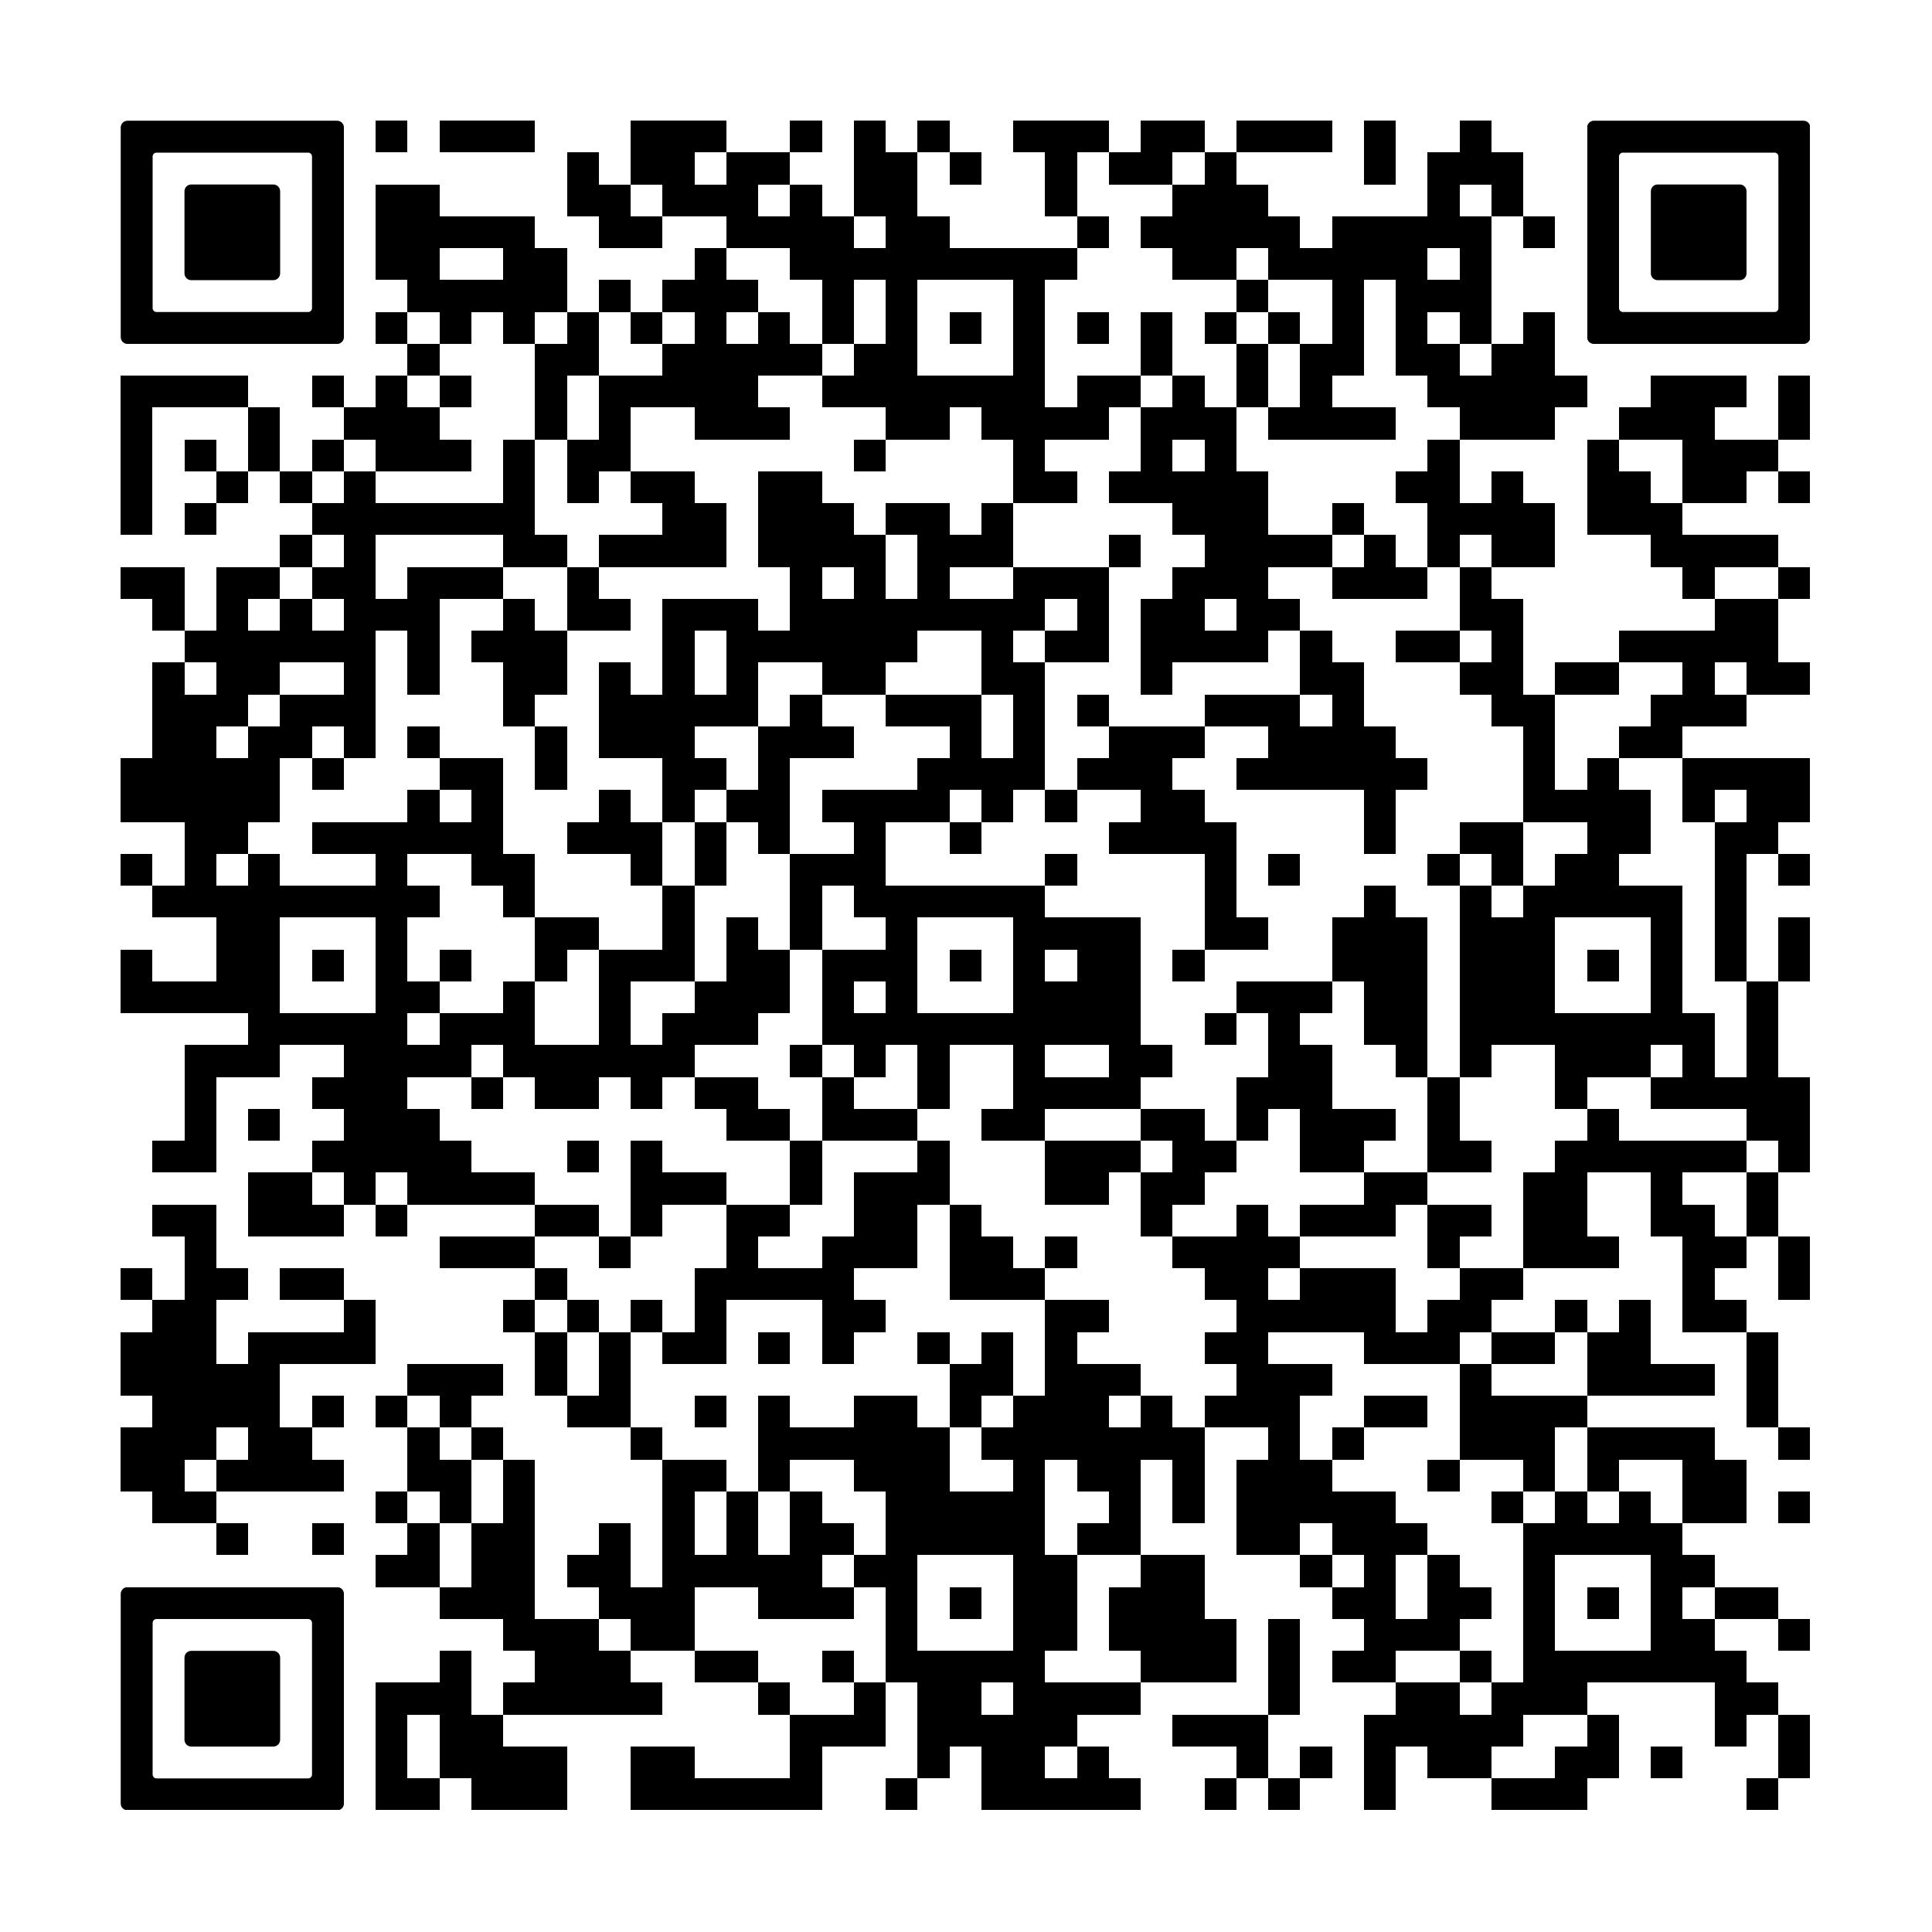 <svg version="1.0" xmlns="http://www.w3.org/2000/svg" xmlns:xlink="http://www.w3.org/1999/xlink"
	 viewBox="0 0 100 100" enable-background="new 0 0 100 100" xml:space="preserve">
	
<rect x="0" y="0" width="100" height="100" fill="#808080" stroke="none"/>
	
<svg xmlns="http://www.w3.org/2000/svg" xmlns:xlink="http://www.w3.org/1999/xlink" version="1.1" width="100" height="100" viewBox="0 0 2000 2000" x="0" y="0" shape-rendering="crispEdges"><defs/><rect x="0" y="0" width="2000" height="2000" fill="#ffffff"/><rect x="389" y="125" width="33" height="33" fill="#000000"/><rect x="455" y="125" width="33" height="33" fill="#000000"/><rect x="488" y="125" width="33" height="33" fill="#000000"/><rect x="521" y="125" width="33" height="33" fill="#000000"/><rect x="653" y="125" width="33" height="33" fill="#000000"/><rect x="686" y="125" width="33" height="33" fill="#000000"/><rect x="719" y="125" width="33" height="33" fill="#000000"/><rect x="818" y="125" width="33" height="33" fill="#000000"/><rect x="884" y="125" width="33" height="33" fill="#000000"/><rect x="950" y="125" width="33" height="33" fill="#000000"/><rect x="1049" y="125" width="33" height="33" fill="#000000"/><rect x="1082" y="125" width="33" height="33" fill="#000000"/><rect x="1115" y="125" width="33" height="33" fill="#000000"/><rect x="1181" y="125" width="33" height="33" fill="#000000"/><rect x="1214" y="125" width="33" height="33" fill="#000000"/><rect x="1280" y="125" width="33" height="33" fill="#000000"/><rect x="1313" y="125" width="33" height="33" fill="#000000"/><rect x="1346" y="125" width="33" height="33" fill="#000000"/><rect x="1412" y="125" width="33" height="33" fill="#000000"/><rect x="1511" y="125" width="33" height="33" fill="#000000"/><rect x="587" y="158" width="33" height="33" fill="#000000"/><rect x="653" y="158" width="33" height="33" fill="#000000"/><rect x="686" y="158" width="33" height="33" fill="#000000"/><rect x="752" y="158" width="33" height="33" fill="#000000"/><rect x="785" y="158" width="33" height="33" fill="#000000"/><rect x="884" y="158" width="33" height="33" fill="#000000"/><rect x="917" y="158" width="33" height="33" fill="#000000"/><rect x="983" y="158" width="33" height="33" fill="#000000"/><rect x="1082" y="158" width="33" height="33" fill="#000000"/><rect x="1148" y="158" width="33" height="33" fill="#000000"/><rect x="1181" y="158" width="33" height="33" fill="#000000"/><rect x="1247" y="158" width="33" height="33" fill="#000000"/><rect x="1412" y="158" width="33" height="33" fill="#000000"/><rect x="1478" y="158" width="33" height="33" fill="#000000"/><rect x="1511" y="158" width="33" height="33" fill="#000000"/><rect x="1544" y="158" width="33" height="33" fill="#000000"/><rect x="389" y="191" width="33" height="33" fill="#000000"/><rect x="422" y="191" width="33" height="33" fill="#000000"/><rect x="587" y="191" width="33" height="33" fill="#000000"/><rect x="620" y="191" width="33" height="33" fill="#000000"/><rect x="686" y="191" width="33" height="33" fill="#000000"/><rect x="719" y="191" width="33" height="33" fill="#000000"/><rect x="752" y="191" width="33" height="33" fill="#000000"/><rect x="818" y="191" width="33" height="33" fill="#000000"/><rect x="884" y="191" width="33" height="33" fill="#000000"/><rect x="917" y="191" width="33" height="33" fill="#000000"/><rect x="1082" y="191" width="33" height="33" fill="#000000"/><rect x="1214" y="191" width="33" height="33" fill="#000000"/><rect x="1247" y="191" width="33" height="33" fill="#000000"/><rect x="1280" y="191" width="33" height="33" fill="#000000"/><rect x="1478" y="191" width="33" height="33" fill="#000000"/><rect x="1544" y="191" width="33" height="33" fill="#000000"/><rect x="389" y="224" width="33" height="33" fill="#000000"/><rect x="422" y="224" width="33" height="33" fill="#000000"/><rect x="455" y="224" width="33" height="33" fill="#000000"/><rect x="488" y="224" width="33" height="33" fill="#000000"/><rect x="521" y="224" width="33" height="33" fill="#000000"/><rect x="620" y="224" width="33" height="33" fill="#000000"/><rect x="653" y="224" width="33" height="33" fill="#000000"/><rect x="752" y="224" width="33" height="33" fill="#000000"/><rect x="785" y="224" width="33" height="33" fill="#000000"/><rect x="818" y="224" width="33" height="33" fill="#000000"/><rect x="851" y="224" width="33" height="33" fill="#000000"/><rect x="917" y="224" width="33" height="33" fill="#000000"/><rect x="950" y="224" width="33" height="33" fill="#000000"/><rect x="1115" y="224" width="33" height="33" fill="#000000"/><rect x="1181" y="224" width="33" height="33" fill="#000000"/><rect x="1214" y="224" width="33" height="33" fill="#000000"/><rect x="1247" y="224" width="33" height="33" fill="#000000"/><rect x="1280" y="224" width="33" height="33" fill="#000000"/><rect x="1313" y="224" width="33" height="33" fill="#000000"/><rect x="1379" y="224" width="33" height="33" fill="#000000"/><rect x="1412" y="224" width="33" height="33" fill="#000000"/><rect x="1445" y="224" width="33" height="33" fill="#000000"/><rect x="1478" y="224" width="33" height="33" fill="#000000"/><rect x="1511" y="224" width="33" height="33" fill="#000000"/><rect x="1577" y="224" width="33" height="33" fill="#000000"/><rect x="389" y="257" width="33" height="33" fill="#000000"/><rect x="422" y="257" width="33" height="33" fill="#000000"/><rect x="521" y="257" width="33" height="33" fill="#000000"/><rect x="554" y="257" width="33" height="33" fill="#000000"/><rect x="719" y="257" width="33" height="33" fill="#000000"/><rect x="818" y="257" width="33" height="33" fill="#000000"/><rect x="851" y="257" width="33" height="33" fill="#000000"/><rect x="884" y="257" width="33" height="33" fill="#000000"/><rect x="917" y="257" width="33" height="33" fill="#000000"/><rect x="950" y="257" width="33" height="33" fill="#000000"/><rect x="983" y="257" width="33" height="33" fill="#000000"/><rect x="1016" y="257" width="33" height="33" fill="#000000"/><rect x="1049" y="257" width="33" height="33" fill="#000000"/><rect x="1082" y="257" width="33" height="33" fill="#000000"/><rect x="1214" y="257" width="33" height="33" fill="#000000"/><rect x="1247" y="257" width="33" height="33" fill="#000000"/><rect x="1313" y="257" width="33" height="33" fill="#000000"/><rect x="1346" y="257" width="33" height="33" fill="#000000"/><rect x="1379" y="257" width="33" height="33" fill="#000000"/><rect x="1412" y="257" width="33" height="33" fill="#000000"/><rect x="1445" y="257" width="33" height="33" fill="#000000"/><rect x="1511" y="257" width="33" height="33" fill="#000000"/><rect x="422" y="290" width="33" height="33" fill="#000000"/><rect x="455" y="290" width="33" height="33" fill="#000000"/><rect x="488" y="290" width="33" height="33" fill="#000000"/><rect x="521" y="290" width="33" height="33" fill="#000000"/><rect x="554" y="290" width="33" height="33" fill="#000000"/><rect x="620" y="290" width="33" height="33" fill="#000000"/><rect x="686" y="290" width="33" height="33" fill="#000000"/><rect x="719" y="290" width="33" height="33" fill="#000000"/><rect x="752" y="290" width="33" height="33" fill="#000000"/><rect x="851" y="290" width="33" height="33" fill="#000000"/><rect x="917" y="290" width="33" height="33" fill="#000000"/><rect x="1049" y="290" width="33" height="33" fill="#000000"/><rect x="1280" y="290" width="33" height="33" fill="#000000"/><rect x="1379" y="290" width="33" height="33" fill="#000000"/><rect x="1445" y="290" width="33" height="33" fill="#000000"/><rect x="1478" y="290" width="33" height="33" fill="#000000"/><rect x="1511" y="290" width="33" height="33" fill="#000000"/><rect x="389" y="323" width="33" height="33" fill="#000000"/><rect x="455" y="323" width="33" height="33" fill="#000000"/><rect x="521" y="323" width="33" height="33" fill="#000000"/><rect x="587" y="323" width="33" height="33" fill="#000000"/><rect x="653" y="323" width="33" height="33" fill="#000000"/><rect x="719" y="323" width="33" height="33" fill="#000000"/><rect x="785" y="323" width="33" height="33" fill="#000000"/><rect x="851" y="323" width="33" height="33" fill="#000000"/><rect x="917" y="323" width="33" height="33" fill="#000000"/><rect x="983" y="323" width="33" height="33" fill="#000000"/><rect x="1049" y="323" width="33" height="33" fill="#000000"/><rect x="1115" y="323" width="33" height="33" fill="#000000"/><rect x="1181" y="323" width="33" height="33" fill="#000000"/><rect x="1247" y="323" width="33" height="33" fill="#000000"/><rect x="1313" y="323" width="33" height="33" fill="#000000"/><rect x="1379" y="323" width="33" height="33" fill="#000000"/><rect x="1445" y="323" width="33" height="33" fill="#000000"/><rect x="1511" y="323" width="33" height="33" fill="#000000"/><rect x="1577" y="323" width="33" height="33" fill="#000000"/><rect x="422" y="356" width="33" height="33" fill="#000000"/><rect x="554" y="356" width="33" height="33" fill="#000000"/><rect x="587" y="356" width="33" height="33" fill="#000000"/><rect x="686" y="356" width="33" height="33" fill="#000000"/><rect x="719" y="356" width="33" height="33" fill="#000000"/><rect x="752" y="356" width="33" height="33" fill="#000000"/><rect x="785" y="356" width="33" height="33" fill="#000000"/><rect x="818" y="356" width="33" height="33" fill="#000000"/><rect x="884" y="356" width="33" height="33" fill="#000000"/><rect x="917" y="356" width="33" height="33" fill="#000000"/><rect x="1049" y="356" width="33" height="33" fill="#000000"/><rect x="1181" y="356" width="33" height="33" fill="#000000"/><rect x="1280" y="356" width="33" height="33" fill="#000000"/><rect x="1346" y="356" width="33" height="33" fill="#000000"/><rect x="1379" y="356" width="33" height="33" fill="#000000"/><rect x="1445" y="356" width="33" height="33" fill="#000000"/><rect x="1478" y="356" width="33" height="33" fill="#000000"/><rect x="1544" y="356" width="33" height="33" fill="#000000"/><rect x="1577" y="356" width="33" height="33" fill="#000000"/><rect x="125" y="389" width="33" height="33" fill="#000000"/><rect x="158" y="389" width="33" height="33" fill="#000000"/><rect x="191" y="389" width="33" height="33" fill="#000000"/><rect x="224" y="389" width="33" height="33" fill="#000000"/><rect x="323" y="389" width="33" height="33" fill="#000000"/><rect x="389" y="389" width="33" height="33" fill="#000000"/><rect x="455" y="389" width="33" height="33" fill="#000000"/><rect x="554" y="389" width="33" height="33" fill="#000000"/><rect x="620" y="389" width="33" height="33" fill="#000000"/><rect x="653" y="389" width="33" height="33" fill="#000000"/><rect x="686" y="389" width="33" height="33" fill="#000000"/><rect x="719" y="389" width="33" height="33" fill="#000000"/><rect x="752" y="389" width="33" height="33" fill="#000000"/><rect x="851" y="389" width="33" height="33" fill="#000000"/><rect x="884" y="389" width="33" height="33" fill="#000000"/><rect x="917" y="389" width="33" height="33" fill="#000000"/><rect x="950" y="389" width="33" height="33" fill="#000000"/><rect x="983" y="389" width="33" height="33" fill="#000000"/><rect x="1016" y="389" width="33" height="33" fill="#000000"/><rect x="1049" y="389" width="33" height="33" fill="#000000"/><rect x="1115" y="389" width="33" height="33" fill="#000000"/><rect x="1148" y="389" width="33" height="33" fill="#000000"/><rect x="1214" y="389" width="33" height="33" fill="#000000"/><rect x="1280" y="389" width="33" height="33" fill="#000000"/><rect x="1346" y="389" width="33" height="33" fill="#000000"/><rect x="1478" y="389" width="33" height="33" fill="#000000"/><rect x="1511" y="389" width="33" height="33" fill="#000000"/><rect x="1544" y="389" width="33" height="33" fill="#000000"/><rect x="1577" y="389" width="33" height="33" fill="#000000"/><rect x="1610" y="389" width="33" height="33" fill="#000000"/><rect x="1709" y="389" width="33" height="33" fill="#000000"/><rect x="1742" y="389" width="33" height="33" fill="#000000"/><rect x="1775" y="389" width="33" height="33" fill="#000000"/><rect x="1841" y="389" width="33" height="33" fill="#000000"/><rect x="125" y="422" width="33" height="33" fill="#000000"/><rect x="257" y="422" width="33" height="33" fill="#000000"/><rect x="356" y="422" width="33" height="33" fill="#000000"/><rect x="389" y="422" width="33" height="33" fill="#000000"/><rect x="422" y="422" width="33" height="33" fill="#000000"/><rect x="554" y="422" width="33" height="33" fill="#000000"/><rect x="620" y="422" width="33" height="33" fill="#000000"/><rect x="719" y="422" width="33" height="33" fill="#000000"/><rect x="752" y="422" width="33" height="33" fill="#000000"/><rect x="785" y="422" width="33" height="33" fill="#000000"/><rect x="917" y="422" width="33" height="33" fill="#000000"/><rect x="950" y="422" width="33" height="33" fill="#000000"/><rect x="1016" y="422" width="33" height="33" fill="#000000"/><rect x="1049" y="422" width="33" height="33" fill="#000000"/><rect x="1082" y="422" width="33" height="33" fill="#000000"/><rect x="1115" y="422" width="33" height="33" fill="#000000"/><rect x="1181" y="422" width="33" height="33" fill="#000000"/><rect x="1214" y="422" width="33" height="33" fill="#000000"/><rect x="1247" y="422" width="33" height="33" fill="#000000"/><rect x="1313" y="422" width="33" height="33" fill="#000000"/><rect x="1346" y="422" width="33" height="33" fill="#000000"/><rect x="1379" y="422" width="33" height="33" fill="#000000"/><rect x="1412" y="422" width="33" height="33" fill="#000000"/><rect x="1511" y="422" width="33" height="33" fill="#000000"/><rect x="1544" y="422" width="33" height="33" fill="#000000"/><rect x="1577" y="422" width="33" height="33" fill="#000000"/><rect x="1676" y="422" width="33" height="33" fill="#000000"/><rect x="1709" y="422" width="33" height="33" fill="#000000"/><rect x="1742" y="422" width="33" height="33" fill="#000000"/><rect x="1841" y="422" width="33" height="33" fill="#000000"/><rect x="125" y="455" width="33" height="33" fill="#000000"/><rect x="191" y="455" width="33" height="33" fill="#000000"/><rect x="257" y="455" width="33" height="33" fill="#000000"/><rect x="323" y="455" width="33" height="33" fill="#000000"/><rect x="389" y="455" width="33" height="33" fill="#000000"/><rect x="422" y="455" width="33" height="33" fill="#000000"/><rect x="455" y="455" width="33" height="33" fill="#000000"/><rect x="521" y="455" width="33" height="33" fill="#000000"/><rect x="587" y="455" width="33" height="33" fill="#000000"/><rect x="620" y="455" width="33" height="33" fill="#000000"/><rect x="884" y="455" width="33" height="33" fill="#000000"/><rect x="1049" y="455" width="33" height="33" fill="#000000"/><rect x="1181" y="455" width="33" height="33" fill="#000000"/><rect x="1247" y="455" width="33" height="33" fill="#000000"/><rect x="1478" y="455" width="33" height="33" fill="#000000"/><rect x="1643" y="455" width="33" height="33" fill="#000000"/><rect x="1742" y="455" width="33" height="33" fill="#000000"/><rect x="1775" y="455" width="33" height="33" fill="#000000"/><rect x="1808" y="455" width="33" height="33" fill="#000000"/><rect x="125" y="488" width="33" height="33" fill="#000000"/><rect x="224" y="488" width="33" height="33" fill="#000000"/><rect x="290" y="488" width="33" height="33" fill="#000000"/><rect x="356" y="488" width="33" height="33" fill="#000000"/><rect x="521" y="488" width="33" height="33" fill="#000000"/><rect x="587" y="488" width="33" height="33" fill="#000000"/><rect x="653" y="488" width="33" height="33" fill="#000000"/><rect x="686" y="488" width="33" height="33" fill="#000000"/><rect x="785" y="488" width="33" height="33" fill="#000000"/><rect x="818" y="488" width="33" height="33" fill="#000000"/><rect x="1049" y="488" width="33" height="33" fill="#000000"/><rect x="1082" y="488" width="33" height="33" fill="#000000"/><rect x="1148" y="488" width="33" height="33" fill="#000000"/><rect x="1181" y="488" width="33" height="33" fill="#000000"/><rect x="1214" y="488" width="33" height="33" fill="#000000"/><rect x="1247" y="488" width="33" height="33" fill="#000000"/><rect x="1280" y="488" width="33" height="33" fill="#000000"/><rect x="1445" y="488" width="33" height="33" fill="#000000"/><rect x="1478" y="488" width="33" height="33" fill="#000000"/><rect x="1544" y="488" width="33" height="33" fill="#000000"/><rect x="1643" y="488" width="33" height="33" fill="#000000"/><rect x="1676" y="488" width="33" height="33" fill="#000000"/><rect x="1742" y="488" width="33" height="33" fill="#000000"/><rect x="1775" y="488" width="33" height="33" fill="#000000"/><rect x="1841" y="488" width="33" height="33" fill="#000000"/><rect x="125" y="521" width="33" height="33" fill="#000000"/><rect x="191" y="521" width="33" height="33" fill="#000000"/><rect x="323" y="521" width="33" height="33" fill="#000000"/><rect x="356" y="521" width="33" height="33" fill="#000000"/><rect x="389" y="521" width="33" height="33" fill="#000000"/><rect x="422" y="521" width="33" height="33" fill="#000000"/><rect x="455" y="521" width="33" height="33" fill="#000000"/><rect x="488" y="521" width="33" height="33" fill="#000000"/><rect x="521" y="521" width="33" height="33" fill="#000000"/><rect x="686" y="521" width="33" height="33" fill="#000000"/><rect x="719" y="521" width="33" height="33" fill="#000000"/><rect x="785" y="521" width="33" height="33" fill="#000000"/><rect x="818" y="521" width="33" height="33" fill="#000000"/><rect x="851" y="521" width="33" height="33" fill="#000000"/><rect x="917" y="521" width="33" height="33" fill="#000000"/><rect x="950" y="521" width="33" height="33" fill="#000000"/><rect x="1016" y="521" width="33" height="33" fill="#000000"/><rect x="1214" y="521" width="33" height="33" fill="#000000"/><rect x="1247" y="521" width="33" height="33" fill="#000000"/><rect x="1280" y="521" width="33" height="33" fill="#000000"/><rect x="1379" y="521" width="33" height="33" fill="#000000"/><rect x="1478" y="521" width="33" height="33" fill="#000000"/><rect x="1511" y="521" width="33" height="33" fill="#000000"/><rect x="1544" y="521" width="33" height="33" fill="#000000"/><rect x="1577" y="521" width="33" height="33" fill="#000000"/><rect x="1643" y="521" width="33" height="33" fill="#000000"/><rect x="1676" y="521" width="33" height="33" fill="#000000"/><rect x="1709" y="521" width="33" height="33" fill="#000000"/><rect x="290" y="554" width="33" height="33" fill="#000000"/><rect x="356" y="554" width="33" height="33" fill="#000000"/><rect x="521" y="554" width="33" height="33" fill="#000000"/><rect x="554" y="554" width="33" height="33" fill="#000000"/><rect x="620" y="554" width="33" height="33" fill="#000000"/><rect x="653" y="554" width="33" height="33" fill="#000000"/><rect x="686" y="554" width="33" height="33" fill="#000000"/><rect x="719" y="554" width="33" height="33" fill="#000000"/><rect x="785" y="554" width="33" height="33" fill="#000000"/><rect x="818" y="554" width="33" height="33" fill="#000000"/><rect x="851" y="554" width="33" height="33" fill="#000000"/><rect x="884" y="554" width="33" height="33" fill="#000000"/><rect x="950" y="554" width="33" height="33" fill="#000000"/><rect x="983" y="554" width="33" height="33" fill="#000000"/><rect x="1016" y="554" width="33" height="33" fill="#000000"/><rect x="1148" y="554" width="33" height="33" fill="#000000"/><rect x="1247" y="554" width="33" height="33" fill="#000000"/><rect x="1280" y="554" width="33" height="33" fill="#000000"/><rect x="1313" y="554" width="33" height="33" fill="#000000"/><rect x="1346" y="554" width="33" height="33" fill="#000000"/><rect x="1412" y="554" width="33" height="33" fill="#000000"/><rect x="1478" y="554" width="33" height="33" fill="#000000"/><rect x="1544" y="554" width="33" height="33" fill="#000000"/><rect x="1577" y="554" width="33" height="33" fill="#000000"/><rect x="1709" y="554" width="33" height="33" fill="#000000"/><rect x="1742" y="554" width="33" height="33" fill="#000000"/><rect x="1775" y="554" width="33" height="33" fill="#000000"/><rect x="1808" y="554" width="33" height="33" fill="#000000"/><rect x="125" y="587" width="33" height="33" fill="#000000"/><rect x="158" y="587" width="33" height="33" fill="#000000"/><rect x="224" y="587" width="33" height="33" fill="#000000"/><rect x="257" y="587" width="33" height="33" fill="#000000"/><rect x="323" y="587" width="33" height="33" fill="#000000"/><rect x="356" y="587" width="33" height="33" fill="#000000"/><rect x="422" y="587" width="33" height="33" fill="#000000"/><rect x="455" y="587" width="33" height="33" fill="#000000"/><rect x="488" y="587" width="33" height="33" fill="#000000"/><rect x="587" y="587" width="33" height="33" fill="#000000"/><rect x="818" y="587" width="33" height="33" fill="#000000"/><rect x="884" y="587" width="33" height="33" fill="#000000"/><rect x="950" y="587" width="33" height="33" fill="#000000"/><rect x="1049" y="587" width="33" height="33" fill="#000000"/><rect x="1082" y="587" width="33" height="33" fill="#000000"/><rect x="1115" y="587" width="33" height="33" fill="#000000"/><rect x="1214" y="587" width="33" height="33" fill="#000000"/><rect x="1247" y="587" width="33" height="33" fill="#000000"/><rect x="1280" y="587" width="33" height="33" fill="#000000"/><rect x="1379" y="587" width="33" height="33" fill="#000000"/><rect x="1412" y="587" width="33" height="33" fill="#000000"/><rect x="1445" y="587" width="33" height="33" fill="#000000"/><rect x="1511" y="587" width="33" height="33" fill="#000000"/><rect x="1742" y="587" width="33" height="33" fill="#000000"/><rect x="1841" y="587" width="33" height="33" fill="#000000"/><rect x="158" y="620" width="33" height="33" fill="#000000"/><rect x="224" y="620" width="33" height="33" fill="#000000"/><rect x="290" y="620" width="33" height="33" fill="#000000"/><rect x="356" y="620" width="33" height="33" fill="#000000"/><rect x="389" y="620" width="33" height="33" fill="#000000"/><rect x="422" y="620" width="33" height="33" fill="#000000"/><rect x="521" y="620" width="33" height="33" fill="#000000"/><rect x="587" y="620" width="33" height="33" fill="#000000"/><rect x="620" y="620" width="33" height="33" fill="#000000"/><rect x="686" y="620" width="33" height="33" fill="#000000"/><rect x="719" y="620" width="33" height="33" fill="#000000"/><rect x="752" y="620" width="33" height="33" fill="#000000"/><rect x="818" y="620" width="33" height="33" fill="#000000"/><rect x="851" y="620" width="33" height="33" fill="#000000"/><rect x="884" y="620" width="33" height="33" fill="#000000"/><rect x="917" y="620" width="33" height="33" fill="#000000"/><rect x="950" y="620" width="33" height="33" fill="#000000"/><rect x="983" y="620" width="33" height="33" fill="#000000"/><rect x="1016" y="620" width="33" height="33" fill="#000000"/><rect x="1049" y="620" width="33" height="33" fill="#000000"/><rect x="1115" y="620" width="33" height="33" fill="#000000"/><rect x="1181" y="620" width="33" height="33" fill="#000000"/><rect x="1214" y="620" width="33" height="33" fill="#000000"/><rect x="1280" y="620" width="33" height="33" fill="#000000"/><rect x="1313" y="620" width="33" height="33" fill="#000000"/><rect x="1511" y="620" width="33" height="33" fill="#000000"/><rect x="1544" y="620" width="33" height="33" fill="#000000"/><rect x="1775" y="620" width="33" height="33" fill="#000000"/><rect x="1808" y="620" width="33" height="33" fill="#000000"/><rect x="191" y="653" width="33" height="33" fill="#000000"/><rect x="224" y="653" width="33" height="33" fill="#000000"/><rect x="257" y="653" width="33" height="33" fill="#000000"/><rect x="290" y="653" width="33" height="33" fill="#000000"/><rect x="323" y="653" width="33" height="33" fill="#000000"/><rect x="356" y="653" width="33" height="33" fill="#000000"/><rect x="422" y="653" width="33" height="33" fill="#000000"/><rect x="488" y="653" width="33" height="33" fill="#000000"/><rect x="521" y="653" width="33" height="33" fill="#000000"/><rect x="554" y="653" width="33" height="33" fill="#000000"/><rect x="686" y="653" width="33" height="33" fill="#000000"/><rect x="752" y="653" width="33" height="33" fill="#000000"/><rect x="785" y="653" width="33" height="33" fill="#000000"/><rect x="818" y="653" width="33" height="33" fill="#000000"/><rect x="851" y="653" width="33" height="33" fill="#000000"/><rect x="884" y="653" width="33" height="33" fill="#000000"/><rect x="917" y="653" width="33" height="33" fill="#000000"/><rect x="1016" y="653" width="33" height="33" fill="#000000"/><rect x="1082" y="653" width="33" height="33" fill="#000000"/><rect x="1115" y="653" width="33" height="33" fill="#000000"/><rect x="1181" y="653" width="33" height="33" fill="#000000"/><rect x="1214" y="653" width="33" height="33" fill="#000000"/><rect x="1247" y="653" width="33" height="33" fill="#000000"/><rect x="1280" y="653" width="33" height="33" fill="#000000"/><rect x="1346" y="653" width="33" height="33" fill="#000000"/><rect x="1445" y="653" width="33" height="33" fill="#000000"/><rect x="1478" y="653" width="33" height="33" fill="#000000"/><rect x="1544" y="653" width="33" height="33" fill="#000000"/><rect x="1676" y="653" width="33" height="33" fill="#000000"/><rect x="1709" y="653" width="33" height="33" fill="#000000"/><rect x="1742" y="653" width="33" height="33" fill="#000000"/><rect x="1775" y="653" width="33" height="33" fill="#000000"/><rect x="1808" y="653" width="33" height="33" fill="#000000"/><rect x="158" y="686" width="33" height="33" fill="#000000"/><rect x="224" y="686" width="33" height="33" fill="#000000"/><rect x="257" y="686" width="33" height="33" fill="#000000"/><rect x="356" y="686" width="33" height="33" fill="#000000"/><rect x="422" y="686" width="33" height="33" fill="#000000"/><rect x="521" y="686" width="33" height="33" fill="#000000"/><rect x="554" y="686" width="33" height="33" fill="#000000"/><rect x="620" y="686" width="33" height="33" fill="#000000"/><rect x="686" y="686" width="33" height="33" fill="#000000"/><rect x="752" y="686" width="33" height="33" fill="#000000"/><rect x="851" y="686" width="33" height="33" fill="#000000"/><rect x="884" y="686" width="33" height="33" fill="#000000"/><rect x="1016" y="686" width="33" height="33" fill="#000000"/><rect x="1049" y="686" width="33" height="33" fill="#000000"/><rect x="1181" y="686" width="33" height="33" fill="#000000"/><rect x="1346" y="686" width="33" height="33" fill="#000000"/><rect x="1379" y="686" width="33" height="33" fill="#000000"/><rect x="1511" y="686" width="33" height="33" fill="#000000"/><rect x="1544" y="686" width="33" height="33" fill="#000000"/><rect x="1610" y="686" width="33" height="33" fill="#000000"/><rect x="1643" y="686" width="33" height="33" fill="#000000"/><rect x="1742" y="686" width="33" height="33" fill="#000000"/><rect x="1808" y="686" width="33" height="33" fill="#000000"/><rect x="1841" y="686" width="33" height="33" fill="#000000"/><rect x="158" y="719" width="33" height="33" fill="#000000"/><rect x="191" y="719" width="33" height="33" fill="#000000"/><rect x="224" y="719" width="33" height="33" fill="#000000"/><rect x="290" y="719" width="33" height="33" fill="#000000"/><rect x="323" y="719" width="33" height="33" fill="#000000"/><rect x="356" y="719" width="33" height="33" fill="#000000"/><rect x="521" y="719" width="33" height="33" fill="#000000"/><rect x="620" y="719" width="33" height="33" fill="#000000"/><rect x="653" y="719" width="33" height="33" fill="#000000"/><rect x="686" y="719" width="33" height="33" fill="#000000"/><rect x="719" y="719" width="33" height="33" fill="#000000"/><rect x="752" y="719" width="33" height="33" fill="#000000"/><rect x="818" y="719" width="33" height="33" fill="#000000"/><rect x="917" y="719" width="33" height="33" fill="#000000"/><rect x="950" y="719" width="33" height="33" fill="#000000"/><rect x="983" y="719" width="33" height="33" fill="#000000"/><rect x="1049" y="719" width="33" height="33" fill="#000000"/><rect x="1115" y="719" width="33" height="33" fill="#000000"/><rect x="1247" y="719" width="33" height="33" fill="#000000"/><rect x="1280" y="719" width="33" height="33" fill="#000000"/><rect x="1313" y="719" width="33" height="33" fill="#000000"/><rect x="1379" y="719" width="33" height="33" fill="#000000"/><rect x="1544" y="719" width="33" height="33" fill="#000000"/><rect x="1577" y="719" width="33" height="33" fill="#000000"/><rect x="1709" y="719" width="33" height="33" fill="#000000"/><rect x="1742" y="719" width="33" height="33" fill="#000000"/><rect x="1775" y="719" width="33" height="33" fill="#000000"/><rect x="158" y="752" width="33" height="33" fill="#000000"/><rect x="191" y="752" width="33" height="33" fill="#000000"/><rect x="257" y="752" width="33" height="33" fill="#000000"/><rect x="290" y="752" width="33" height="33" fill="#000000"/><rect x="356" y="752" width="33" height="33" fill="#000000"/><rect x="422" y="752" width="33" height="33" fill="#000000"/><rect x="554" y="752" width="33" height="33" fill="#000000"/><rect x="620" y="752" width="33" height="33" fill="#000000"/><rect x="653" y="752" width="33" height="33" fill="#000000"/><rect x="686" y="752" width="33" height="33" fill="#000000"/><rect x="785" y="752" width="33" height="33" fill="#000000"/><rect x="818" y="752" width="33" height="33" fill="#000000"/><rect x="851" y="752" width="33" height="33" fill="#000000"/><rect x="983" y="752" width="33" height="33" fill="#000000"/><rect x="1049" y="752" width="33" height="33" fill="#000000"/><rect x="1148" y="752" width="33" height="33" fill="#000000"/><rect x="1181" y="752" width="33" height="33" fill="#000000"/><rect x="1214" y="752" width="33" height="33" fill="#000000"/><rect x="1313" y="752" width="33" height="33" fill="#000000"/><rect x="1346" y="752" width="33" height="33" fill="#000000"/><rect x="1379" y="752" width="33" height="33" fill="#000000"/><rect x="1412" y="752" width="33" height="33" fill="#000000"/><rect x="1577" y="752" width="33" height="33" fill="#000000"/><rect x="1676" y="752" width="33" height="33" fill="#000000"/><rect x="1709" y="752" width="33" height="33" fill="#000000"/><rect x="125" y="785" width="33" height="33" fill="#000000"/><rect x="158" y="785" width="33" height="33" fill="#000000"/><rect x="191" y="785" width="33" height="33" fill="#000000"/><rect x="224" y="785" width="33" height="33" fill="#000000"/><rect x="257" y="785" width="33" height="33" fill="#000000"/><rect x="323" y="785" width="33" height="33" fill="#000000"/><rect x="455" y="785" width="33" height="33" fill="#000000"/><rect x="488" y="785" width="33" height="33" fill="#000000"/><rect x="554" y="785" width="33" height="33" fill="#000000"/><rect x="686" y="785" width="33" height="33" fill="#000000"/><rect x="719" y="785" width="33" height="33" fill="#000000"/><rect x="785" y="785" width="33" height="33" fill="#000000"/><rect x="950" y="785" width="33" height="33" fill="#000000"/><rect x="983" y="785" width="33" height="33" fill="#000000"/><rect x="1016" y="785" width="33" height="33" fill="#000000"/><rect x="1049" y="785" width="33" height="33" fill="#000000"/><rect x="1115" y="785" width="33" height="33" fill="#000000"/><rect x="1148" y="785" width="33" height="33" fill="#000000"/><rect x="1181" y="785" width="33" height="33" fill="#000000"/><rect x="1280" y="785" width="33" height="33" fill="#000000"/><rect x="1313" y="785" width="33" height="33" fill="#000000"/><rect x="1346" y="785" width="33" height="33" fill="#000000"/><rect x="1379" y="785" width="33" height="33" fill="#000000"/><rect x="1412" y="785" width="33" height="33" fill="#000000"/><rect x="1445" y="785" width="33" height="33" fill="#000000"/><rect x="1577" y="785" width="33" height="33" fill="#000000"/><rect x="1643" y="785" width="33" height="33" fill="#000000"/><rect x="1742" y="785" width="33" height="33" fill="#000000"/><rect x="1775" y="785" width="33" height="33" fill="#000000"/><rect x="1808" y="785" width="33" height="33" fill="#000000"/><rect x="1841" y="785" width="33" height="33" fill="#000000"/><rect x="125" y="818" width="33" height="33" fill="#000000"/><rect x="158" y="818" width="33" height="33" fill="#000000"/><rect x="191" y="818" width="33" height="33" fill="#000000"/><rect x="224" y="818" width="33" height="33" fill="#000000"/><rect x="257" y="818" width="33" height="33" fill="#000000"/><rect x="422" y="818" width="33" height="33" fill="#000000"/><rect x="488" y="818" width="33" height="33" fill="#000000"/><rect x="620" y="818" width="33" height="33" fill="#000000"/><rect x="686" y="818" width="33" height="33" fill="#000000"/><rect x="752" y="818" width="33" height="33" fill="#000000"/><rect x="785" y="818" width="33" height="33" fill="#000000"/><rect x="851" y="818" width="33" height="33" fill="#000000"/><rect x="884" y="818" width="33" height="33" fill="#000000"/><rect x="917" y="818" width="33" height="33" fill="#000000"/><rect x="950" y="818" width="33" height="33" fill="#000000"/><rect x="1016" y="818" width="33" height="33" fill="#000000"/><rect x="1082" y="818" width="33" height="33" fill="#000000"/><rect x="1181" y="818" width="33" height="33" fill="#000000"/><rect x="1214" y="818" width="33" height="33" fill="#000000"/><rect x="1412" y="818" width="33" height="33" fill="#000000"/><rect x="1577" y="818" width="33" height="33" fill="#000000"/><rect x="1610" y="818" width="33" height="33" fill="#000000"/><rect x="1643" y="818" width="33" height="33" fill="#000000"/><rect x="1676" y="818" width="33" height="33" fill="#000000"/><rect x="1742" y="818" width="33" height="33" fill="#000000"/><rect x="1808" y="818" width="33" height="33" fill="#000000"/><rect x="1841" y="818" width="33" height="33" fill="#000000"/><rect x="191" y="851" width="33" height="33" fill="#000000"/><rect x="224" y="851" width="33" height="33" fill="#000000"/><rect x="323" y="851" width="33" height="33" fill="#000000"/><rect x="356" y="851" width="33" height="33" fill="#000000"/><rect x="389" y="851" width="33" height="33" fill="#000000"/><rect x="422" y="851" width="33" height="33" fill="#000000"/><rect x="455" y="851" width="33" height="33" fill="#000000"/><rect x="488" y="851" width="33" height="33" fill="#000000"/><rect x="587" y="851" width="33" height="33" fill="#000000"/><rect x="620" y="851" width="33" height="33" fill="#000000"/><rect x="653" y="851" width="33" height="33" fill="#000000"/><rect x="719" y="851" width="33" height="33" fill="#000000"/><rect x="785" y="851" width="33" height="33" fill="#000000"/><rect x="884" y="851" width="33" height="33" fill="#000000"/><rect x="983" y="851" width="33" height="33" fill="#000000"/><rect x="1148" y="851" width="33" height="33" fill="#000000"/><rect x="1181" y="851" width="33" height="33" fill="#000000"/><rect x="1214" y="851" width="33" height="33" fill="#000000"/><rect x="1247" y="851" width="33" height="33" fill="#000000"/><rect x="1412" y="851" width="33" height="33" fill="#000000"/><rect x="1511" y="851" width="33" height="33" fill="#000000"/><rect x="1544" y="851" width="33" height="33" fill="#000000"/><rect x="1643" y="851" width="33" height="33" fill="#000000"/><rect x="1676" y="851" width="33" height="33" fill="#000000"/><rect x="1775" y="851" width="33" height="33" fill="#000000"/><rect x="1808" y="851" width="33" height="33" fill="#000000"/><rect x="125" y="884" width="33" height="33" fill="#000000"/><rect x="191" y="884" width="33" height="33" fill="#000000"/><rect x="257" y="884" width="33" height="33" fill="#000000"/><rect x="389" y="884" width="33" height="33" fill="#000000"/><rect x="488" y="884" width="33" height="33" fill="#000000"/><rect x="521" y="884" width="33" height="33" fill="#000000"/><rect x="653" y="884" width="33" height="33" fill="#000000"/><rect x="719" y="884" width="33" height="33" fill="#000000"/><rect x="818" y="884" width="33" height="33" fill="#000000"/><rect x="851" y="884" width="33" height="33" fill="#000000"/><rect x="884" y="884" width="33" height="33" fill="#000000"/><rect x="1082" y="884" width="33" height="33" fill="#000000"/><rect x="1247" y="884" width="33" height="33" fill="#000000"/><rect x="1313" y="884" width="33" height="33" fill="#000000"/><rect x="1478" y="884" width="33" height="33" fill="#000000"/><rect x="1544" y="884" width="33" height="33" fill="#000000"/><rect x="1610" y="884" width="33" height="33" fill="#000000"/><rect x="1643" y="884" width="33" height="33" fill="#000000"/><rect x="1775" y="884" width="33" height="33" fill="#000000"/><rect x="1841" y="884" width="33" height="33" fill="#000000"/><rect x="158" y="917" width="33" height="33" fill="#000000"/><rect x="191" y="917" width="33" height="33" fill="#000000"/><rect x="224" y="917" width="33" height="33" fill="#000000"/><rect x="257" y="917" width="33" height="33" fill="#000000"/><rect x="290" y="917" width="33" height="33" fill="#000000"/><rect x="323" y="917" width="33" height="33" fill="#000000"/><rect x="356" y="917" width="33" height="33" fill="#000000"/><rect x="389" y="917" width="33" height="33" fill="#000000"/><rect x="422" y="917" width="33" height="33" fill="#000000"/><rect x="521" y="917" width="33" height="33" fill="#000000"/><rect x="686" y="917" width="33" height="33" fill="#000000"/><rect x="818" y="917" width="33" height="33" fill="#000000"/><rect x="884" y="917" width="33" height="33" fill="#000000"/><rect x="917" y="917" width="33" height="33" fill="#000000"/><rect x="950" y="917" width="33" height="33" fill="#000000"/><rect x="983" y="917" width="33" height="33" fill="#000000"/><rect x="1016" y="917" width="33" height="33" fill="#000000"/><rect x="1049" y="917" width="33" height="33" fill="#000000"/><rect x="1247" y="917" width="33" height="33" fill="#000000"/><rect x="1412" y="917" width="33" height="33" fill="#000000"/><rect x="1511" y="917" width="33" height="33" fill="#000000"/><rect x="1577" y="917" width="33" height="33" fill="#000000"/><rect x="1610" y="917" width="33" height="33" fill="#000000"/><rect x="1643" y="917" width="33" height="33" fill="#000000"/><rect x="1676" y="917" width="33" height="33" fill="#000000"/><rect x="1709" y="917" width="33" height="33" fill="#000000"/><rect x="1775" y="917" width="33" height="33" fill="#000000"/><rect x="224" y="950" width="33" height="33" fill="#000000"/><rect x="257" y="950" width="33" height="33" fill="#000000"/><rect x="389" y="950" width="33" height="33" fill="#000000"/><rect x="554" y="950" width="33" height="33" fill="#000000"/><rect x="587" y="950" width="33" height="33" fill="#000000"/><rect x="686" y="950" width="33" height="33" fill="#000000"/><rect x="752" y="950" width="33" height="33" fill="#000000"/><rect x="818" y="950" width="33" height="33" fill="#000000"/><rect x="917" y="950" width="33" height="33" fill="#000000"/><rect x="1049" y="950" width="33" height="33" fill="#000000"/><rect x="1082" y="950" width="33" height="33" fill="#000000"/><rect x="1115" y="950" width="33" height="33" fill="#000000"/><rect x="1148" y="950" width="33" height="33" fill="#000000"/><rect x="1247" y="950" width="33" height="33" fill="#000000"/><rect x="1280" y="950" width="33" height="33" fill="#000000"/><rect x="1379" y="950" width="33" height="33" fill="#000000"/><rect x="1412" y="950" width="33" height="33" fill="#000000"/><rect x="1445" y="950" width="33" height="33" fill="#000000"/><rect x="1511" y="950" width="33" height="33" fill="#000000"/><rect x="1544" y="950" width="33" height="33" fill="#000000"/><rect x="1577" y="950" width="33" height="33" fill="#000000"/><rect x="1709" y="950" width="33" height="33" fill="#000000"/><rect x="1775" y="950" width="33" height="33" fill="#000000"/><rect x="1841" y="950" width="33" height="33" fill="#000000"/><rect x="125" y="983" width="33" height="33" fill="#000000"/><rect x="224" y="983" width="33" height="33" fill="#000000"/><rect x="257" y="983" width="33" height="33" fill="#000000"/><rect x="323" y="983" width="33" height="33" fill="#000000"/><rect x="389" y="983" width="33" height="33" fill="#000000"/><rect x="455" y="983" width="33" height="33" fill="#000000"/><rect x="554" y="983" width="33" height="33" fill="#000000"/><rect x="620" y="983" width="33" height="33" fill="#000000"/><rect x="653" y="983" width="33" height="33" fill="#000000"/><rect x="686" y="983" width="33" height="33" fill="#000000"/><rect x="752" y="983" width="33" height="33" fill="#000000"/><rect x="785" y="983" width="33" height="33" fill="#000000"/><rect x="851" y="983" width="33" height="33" fill="#000000"/><rect x="884" y="983" width="33" height="33" fill="#000000"/><rect x="917" y="983" width="33" height="33" fill="#000000"/><rect x="983" y="983" width="33" height="33" fill="#000000"/><rect x="1049" y="983" width="33" height="33" fill="#000000"/><rect x="1115" y="983" width="33" height="33" fill="#000000"/><rect x="1148" y="983" width="33" height="33" fill="#000000"/><rect x="1214" y="983" width="33" height="33" fill="#000000"/><rect x="1379" y="983" width="33" height="33" fill="#000000"/><rect x="1412" y="983" width="33" height="33" fill="#000000"/><rect x="1445" y="983" width="33" height="33" fill="#000000"/><rect x="1511" y="983" width="33" height="33" fill="#000000"/><rect x="1544" y="983" width="33" height="33" fill="#000000"/><rect x="1577" y="983" width="33" height="33" fill="#000000"/><rect x="1643" y="983" width="33" height="33" fill="#000000"/><rect x="1709" y="983" width="33" height="33" fill="#000000"/><rect x="1775" y="983" width="33" height="33" fill="#000000"/><rect x="1841" y="983" width="33" height="33" fill="#000000"/><rect x="125" y="1016" width="33" height="33" fill="#000000"/><rect x="158" y="1016" width="33" height="33" fill="#000000"/><rect x="191" y="1016" width="33" height="33" fill="#000000"/><rect x="224" y="1016" width="33" height="33" fill="#000000"/><rect x="257" y="1016" width="33" height="33" fill="#000000"/><rect x="389" y="1016" width="33" height="33" fill="#000000"/><rect x="422" y="1016" width="33" height="33" fill="#000000"/><rect x="521" y="1016" width="33" height="33" fill="#000000"/><rect x="620" y="1016" width="33" height="33" fill="#000000"/><rect x="719" y="1016" width="33" height="33" fill="#000000"/><rect x="752" y="1016" width="33" height="33" fill="#000000"/><rect x="785" y="1016" width="33" height="33" fill="#000000"/><rect x="851" y="1016" width="33" height="33" fill="#000000"/><rect x="917" y="1016" width="33" height="33" fill="#000000"/><rect x="1049" y="1016" width="33" height="33" fill="#000000"/><rect x="1082" y="1016" width="33" height="33" fill="#000000"/><rect x="1115" y="1016" width="33" height="33" fill="#000000"/><rect x="1148" y="1016" width="33" height="33" fill="#000000"/><rect x="1280" y="1016" width="33" height="33" fill="#000000"/><rect x="1313" y="1016" width="33" height="33" fill="#000000"/><rect x="1346" y="1016" width="33" height="33" fill="#000000"/><rect x="1412" y="1016" width="33" height="33" fill="#000000"/><rect x="1445" y="1016" width="33" height="33" fill="#000000"/><rect x="1511" y="1016" width="33" height="33" fill="#000000"/><rect x="1544" y="1016" width="33" height="33" fill="#000000"/><rect x="1577" y="1016" width="33" height="33" fill="#000000"/><rect x="1709" y="1016" width="33" height="33" fill="#000000"/><rect x="1808" y="1016" width="33" height="33" fill="#000000"/><rect x="257" y="1049" width="33" height="33" fill="#000000"/><rect x="290" y="1049" width="33" height="33" fill="#000000"/><rect x="323" y="1049" width="33" height="33" fill="#000000"/><rect x="356" y="1049" width="33" height="33" fill="#000000"/><rect x="389" y="1049" width="33" height="33" fill="#000000"/><rect x="455" y="1049" width="33" height="33" fill="#000000"/><rect x="488" y="1049" width="33" height="33" fill="#000000"/><rect x="521" y="1049" width="33" height="33" fill="#000000"/><rect x="620" y="1049" width="33" height="33" fill="#000000"/><rect x="686" y="1049" width="33" height="33" fill="#000000"/><rect x="719" y="1049" width="33" height="33" fill="#000000"/><rect x="752" y="1049" width="33" height="33" fill="#000000"/><rect x="851" y="1049" width="33" height="33" fill="#000000"/><rect x="884" y="1049" width="33" height="33" fill="#000000"/><rect x="917" y="1049" width="33" height="33" fill="#000000"/><rect x="950" y="1049" width="33" height="33" fill="#000000"/><rect x="983" y="1049" width="33" height="33" fill="#000000"/><rect x="1016" y="1049" width="33" height="33" fill="#000000"/><rect x="1049" y="1049" width="33" height="33" fill="#000000"/><rect x="1082" y="1049" width="33" height="33" fill="#000000"/><rect x="1115" y="1049" width="33" height="33" fill="#000000"/><rect x="1148" y="1049" width="33" height="33" fill="#000000"/><rect x="1247" y="1049" width="33" height="33" fill="#000000"/><rect x="1313" y="1049" width="33" height="33" fill="#000000"/><rect x="1412" y="1049" width="33" height="33" fill="#000000"/><rect x="1445" y="1049" width="33" height="33" fill="#000000"/><rect x="1511" y="1049" width="33" height="33" fill="#000000"/><rect x="1544" y="1049" width="33" height="33" fill="#000000"/><rect x="1577" y="1049" width="33" height="33" fill="#000000"/><rect x="1610" y="1049" width="33" height="33" fill="#000000"/><rect x="1643" y="1049" width="33" height="33" fill="#000000"/><rect x="1676" y="1049" width="33" height="33" fill="#000000"/><rect x="1709" y="1049" width="33" height="33" fill="#000000"/><rect x="1742" y="1049" width="33" height="33" fill="#000000"/><rect x="1808" y="1049" width="33" height="33" fill="#000000"/><rect x="191" y="1082" width="33" height="33" fill="#000000"/><rect x="224" y="1082" width="33" height="33" fill="#000000"/><rect x="257" y="1082" width="33" height="33" fill="#000000"/><rect x="356" y="1082" width="33" height="33" fill="#000000"/><rect x="389" y="1082" width="33" height="33" fill="#000000"/><rect x="422" y="1082" width="33" height="33" fill="#000000"/><rect x="455" y="1082" width="33" height="33" fill="#000000"/><rect x="521" y="1082" width="33" height="33" fill="#000000"/><rect x="554" y="1082" width="33" height="33" fill="#000000"/><rect x="587" y="1082" width="33" height="33" fill="#000000"/><rect x="620" y="1082" width="33" height="33" fill="#000000"/><rect x="653" y="1082" width="33" height="33" fill="#000000"/><rect x="686" y="1082" width="33" height="33" fill="#000000"/><rect x="818" y="1082" width="33" height="33" fill="#000000"/><rect x="884" y="1082" width="33" height="33" fill="#000000"/><rect x="950" y="1082" width="33" height="33" fill="#000000"/><rect x="1049" y="1082" width="33" height="33" fill="#000000"/><rect x="1148" y="1082" width="33" height="33" fill="#000000"/><rect x="1181" y="1082" width="33" height="33" fill="#000000"/><rect x="1313" y="1082" width="33" height="33" fill="#000000"/><rect x="1346" y="1082" width="33" height="33" fill="#000000"/><rect x="1445" y="1082" width="33" height="33" fill="#000000"/><rect x="1511" y="1082" width="33" height="33" fill="#000000"/><rect x="1610" y="1082" width="33" height="33" fill="#000000"/><rect x="1643" y="1082" width="33" height="33" fill="#000000"/><rect x="1676" y="1082" width="33" height="33" fill="#000000"/><rect x="1742" y="1082" width="33" height="33" fill="#000000"/><rect x="1808" y="1082" width="33" height="33" fill="#000000"/><rect x="191" y="1115" width="33" height="33" fill="#000000"/><rect x="323" y="1115" width="33" height="33" fill="#000000"/><rect x="356" y="1115" width="33" height="33" fill="#000000"/><rect x="389" y="1115" width="33" height="33" fill="#000000"/><rect x="488" y="1115" width="33" height="33" fill="#000000"/><rect x="554" y="1115" width="33" height="33" fill="#000000"/><rect x="587" y="1115" width="33" height="33" fill="#000000"/><rect x="653" y="1115" width="33" height="33" fill="#000000"/><rect x="719" y="1115" width="33" height="33" fill="#000000"/><rect x="752" y="1115" width="33" height="33" fill="#000000"/><rect x="851" y="1115" width="33" height="33" fill="#000000"/><rect x="950" y="1115" width="33" height="33" fill="#000000"/><rect x="1049" y="1115" width="33" height="33" fill="#000000"/><rect x="1082" y="1115" width="33" height="33" fill="#000000"/><rect x="1115" y="1115" width="33" height="33" fill="#000000"/><rect x="1148" y="1115" width="33" height="33" fill="#000000"/><rect x="1280" y="1115" width="33" height="33" fill="#000000"/><rect x="1313" y="1115" width="33" height="33" fill="#000000"/><rect x="1346" y="1115" width="33" height="33" fill="#000000"/><rect x="1478" y="1115" width="33" height="33" fill="#000000"/><rect x="1610" y="1115" width="33" height="33" fill="#000000"/><rect x="1709" y="1115" width="33" height="33" fill="#000000"/><rect x="1742" y="1115" width="33" height="33" fill="#000000"/><rect x="1775" y="1115" width="33" height="33" fill="#000000"/><rect x="1808" y="1115" width="33" height="33" fill="#000000"/><rect x="1841" y="1115" width="33" height="33" fill="#000000"/><rect x="191" y="1148" width="33" height="33" fill="#000000"/><rect x="257" y="1148" width="33" height="33" fill="#000000"/><rect x="356" y="1148" width="33" height="33" fill="#000000"/><rect x="389" y="1148" width="33" height="33" fill="#000000"/><rect x="422" y="1148" width="33" height="33" fill="#000000"/><rect x="752" y="1148" width="33" height="33" fill="#000000"/><rect x="785" y="1148" width="33" height="33" fill="#000000"/><rect x="851" y="1148" width="33" height="33" fill="#000000"/><rect x="884" y="1148" width="33" height="33" fill="#000000"/><rect x="917" y="1148" width="33" height="33" fill="#000000"/><rect x="1016" y="1148" width="33" height="33" fill="#000000"/><rect x="1049" y="1148" width="33" height="33" fill="#000000"/><rect x="1181" y="1148" width="33" height="33" fill="#000000"/><rect x="1214" y="1148" width="33" height="33" fill="#000000"/><rect x="1280" y="1148" width="33" height="33" fill="#000000"/><rect x="1346" y="1148" width="33" height="33" fill="#000000"/><rect x="1379" y="1148" width="33" height="33" fill="#000000"/><rect x="1412" y="1148" width="33" height="33" fill="#000000"/><rect x="1478" y="1148" width="33" height="33" fill="#000000"/><rect x="1643" y="1148" width="33" height="33" fill="#000000"/><rect x="1808" y="1148" width="33" height="33" fill="#000000"/><rect x="1841" y="1148" width="33" height="33" fill="#000000"/><rect x="158" y="1181" width="33" height="33" fill="#000000"/><rect x="191" y="1181" width="33" height="33" fill="#000000"/><rect x="323" y="1181" width="33" height="33" fill="#000000"/><rect x="356" y="1181" width="33" height="33" fill="#000000"/><rect x="389" y="1181" width="33" height="33" fill="#000000"/><rect x="422" y="1181" width="33" height="33" fill="#000000"/><rect x="455" y="1181" width="33" height="33" fill="#000000"/><rect x="587" y="1181" width="33" height="33" fill="#000000"/><rect x="653" y="1181" width="33" height="33" fill="#000000"/><rect x="818" y="1181" width="33" height="33" fill="#000000"/><rect x="950" y="1181" width="33" height="33" fill="#000000"/><rect x="1082" y="1181" width="33" height="33" fill="#000000"/><rect x="1115" y="1181" width="33" height="33" fill="#000000"/><rect x="1148" y="1181" width="33" height="33" fill="#000000"/><rect x="1214" y="1181" width="33" height="33" fill="#000000"/><rect x="1247" y="1181" width="33" height="33" fill="#000000"/><rect x="1346" y="1181" width="33" height="33" fill="#000000"/><rect x="1379" y="1181" width="33" height="33" fill="#000000"/><rect x="1478" y="1181" width="33" height="33" fill="#000000"/><rect x="1511" y="1181" width="33" height="33" fill="#000000"/><rect x="1610" y="1181" width="33" height="33" fill="#000000"/><rect x="1643" y="1181" width="33" height="33" fill="#000000"/><rect x="1676" y="1181" width="33" height="33" fill="#000000"/><rect x="1709" y="1181" width="33" height="33" fill="#000000"/><rect x="1742" y="1181" width="33" height="33" fill="#000000"/><rect x="1775" y="1181" width="33" height="33" fill="#000000"/><rect x="1841" y="1181" width="33" height="33" fill="#000000"/><rect x="257" y="1214" width="33" height="33" fill="#000000"/><rect x="290" y="1214" width="33" height="33" fill="#000000"/><rect x="356" y="1214" width="33" height="33" fill="#000000"/><rect x="422" y="1214" width="33" height="33" fill="#000000"/><rect x="455" y="1214" width="33" height="33" fill="#000000"/><rect x="488" y="1214" width="33" height="33" fill="#000000"/><rect x="521" y="1214" width="33" height="33" fill="#000000"/><rect x="653" y="1214" width="33" height="33" fill="#000000"/><rect x="686" y="1214" width="33" height="33" fill="#000000"/><rect x="719" y="1214" width="33" height="33" fill="#000000"/><rect x="818" y="1214" width="33" height="33" fill="#000000"/><rect x="884" y="1214" width="33" height="33" fill="#000000"/><rect x="917" y="1214" width="33" height="33" fill="#000000"/><rect x="950" y="1214" width="33" height="33" fill="#000000"/><rect x="1082" y="1214" width="33" height="33" fill="#000000"/><rect x="1115" y="1214" width="33" height="33" fill="#000000"/><rect x="1181" y="1214" width="33" height="33" fill="#000000"/><rect x="1214" y="1214" width="33" height="33" fill="#000000"/><rect x="1412" y="1214" width="33" height="33" fill="#000000"/><rect x="1445" y="1214" width="33" height="33" fill="#000000"/><rect x="1577" y="1214" width="33" height="33" fill="#000000"/><rect x="1610" y="1214" width="33" height="33" fill="#000000"/><rect x="1709" y="1214" width="33" height="33" fill="#000000"/><rect x="1808" y="1214" width="33" height="33" fill="#000000"/><rect x="158" y="1247" width="33" height="33" fill="#000000"/><rect x="191" y="1247" width="33" height="33" fill="#000000"/><rect x="257" y="1247" width="33" height="33" fill="#000000"/><rect x="290" y="1247" width="33" height="33" fill="#000000"/><rect x="323" y="1247" width="33" height="33" fill="#000000"/><rect x="389" y="1247" width="33" height="33" fill="#000000"/><rect x="554" y="1247" width="33" height="33" fill="#000000"/><rect x="587" y="1247" width="33" height="33" fill="#000000"/><rect x="653" y="1247" width="33" height="33" fill="#000000"/><rect x="752" y="1247" width="33" height="33" fill="#000000"/><rect x="785" y="1247" width="33" height="33" fill="#000000"/><rect x="884" y="1247" width="33" height="33" fill="#000000"/><rect x="917" y="1247" width="33" height="33" fill="#000000"/><rect x="983" y="1247" width="33" height="33" fill="#000000"/><rect x="1181" y="1247" width="33" height="33" fill="#000000"/><rect x="1280" y="1247" width="33" height="33" fill="#000000"/><rect x="1346" y="1247" width="33" height="33" fill="#000000"/><rect x="1379" y="1247" width="33" height="33" fill="#000000"/><rect x="1412" y="1247" width="33" height="33" fill="#000000"/><rect x="1478" y="1247" width="33" height="33" fill="#000000"/><rect x="1511" y="1247" width="33" height="33" fill="#000000"/><rect x="1577" y="1247" width="33" height="33" fill="#000000"/><rect x="1610" y="1247" width="33" height="33" fill="#000000"/><rect x="1709" y="1247" width="33" height="33" fill="#000000"/><rect x="1742" y="1247" width="33" height="33" fill="#000000"/><rect x="1808" y="1247" width="33" height="33" fill="#000000"/><rect x="191" y="1280" width="33" height="33" fill="#000000"/><rect x="455" y="1280" width="33" height="33" fill="#000000"/><rect x="488" y="1280" width="33" height="33" fill="#000000"/><rect x="521" y="1280" width="33" height="33" fill="#000000"/><rect x="620" y="1280" width="33" height="33" fill="#000000"/><rect x="752" y="1280" width="33" height="33" fill="#000000"/><rect x="851" y="1280" width="33" height="33" fill="#000000"/><rect x="884" y="1280" width="33" height="33" fill="#000000"/><rect x="917" y="1280" width="33" height="33" fill="#000000"/><rect x="983" y="1280" width="33" height="33" fill="#000000"/><rect x="1016" y="1280" width="33" height="33" fill="#000000"/><rect x="1082" y="1280" width="33" height="33" fill="#000000"/><rect x="1214" y="1280" width="33" height="33" fill="#000000"/><rect x="1247" y="1280" width="33" height="33" fill="#000000"/><rect x="1280" y="1280" width="33" height="33" fill="#000000"/><rect x="1313" y="1280" width="33" height="33" fill="#000000"/><rect x="1478" y="1280" width="33" height="33" fill="#000000"/><rect x="1577" y="1280" width="33" height="33" fill="#000000"/><rect x="1610" y="1280" width="33" height="33" fill="#000000"/><rect x="1643" y="1280" width="33" height="33" fill="#000000"/><rect x="1742" y="1280" width="33" height="33" fill="#000000"/><rect x="1775" y="1280" width="33" height="33" fill="#000000"/><rect x="1841" y="1280" width="33" height="33" fill="#000000"/><rect x="125" y="1313" width="33" height="33" fill="#000000"/><rect x="191" y="1313" width="33" height="33" fill="#000000"/><rect x="224" y="1313" width="33" height="33" fill="#000000"/><rect x="290" y="1313" width="33" height="33" fill="#000000"/><rect x="323" y="1313" width="33" height="33" fill="#000000"/><rect x="554" y="1313" width="33" height="33" fill="#000000"/><rect x="719" y="1313" width="33" height="33" fill="#000000"/><rect x="752" y="1313" width="33" height="33" fill="#000000"/><rect x="785" y="1313" width="33" height="33" fill="#000000"/><rect x="818" y="1313" width="33" height="33" fill="#000000"/><rect x="851" y="1313" width="33" height="33" fill="#000000"/><rect x="983" y="1313" width="33" height="33" fill="#000000"/><rect x="1016" y="1313" width="33" height="33" fill="#000000"/><rect x="1049" y="1313" width="33" height="33" fill="#000000"/><rect x="1247" y="1313" width="33" height="33" fill="#000000"/><rect x="1280" y="1313" width="33" height="33" fill="#000000"/><rect x="1346" y="1313" width="33" height="33" fill="#000000"/><rect x="1379" y="1313" width="33" height="33" fill="#000000"/><rect x="1412" y="1313" width="33" height="33" fill="#000000"/><rect x="1511" y="1313" width="33" height="33" fill="#000000"/><rect x="1544" y="1313" width="33" height="33" fill="#000000"/><rect x="1742" y="1313" width="33" height="33" fill="#000000"/><rect x="1841" y="1313" width="33" height="33" fill="#000000"/><rect x="158" y="1346" width="33" height="33" fill="#000000"/><rect x="191" y="1346" width="33" height="33" fill="#000000"/><rect x="356" y="1346" width="33" height="33" fill="#000000"/><rect x="521" y="1346" width="33" height="33" fill="#000000"/><rect x="587" y="1346" width="33" height="33" fill="#000000"/><rect x="653" y="1346" width="33" height="33" fill="#000000"/><rect x="719" y="1346" width="33" height="33" fill="#000000"/><rect x="851" y="1346" width="33" height="33" fill="#000000"/><rect x="884" y="1346" width="33" height="33" fill="#000000"/><rect x="1082" y="1346" width="33" height="33" fill="#000000"/><rect x="1115" y="1346" width="33" height="33" fill="#000000"/><rect x="1280" y="1346" width="33" height="33" fill="#000000"/><rect x="1313" y="1346" width="33" height="33" fill="#000000"/><rect x="1346" y="1346" width="33" height="33" fill="#000000"/><rect x="1379" y="1346" width="33" height="33" fill="#000000"/><rect x="1412" y="1346" width="33" height="33" fill="#000000"/><rect x="1478" y="1346" width="33" height="33" fill="#000000"/><rect x="1511" y="1346" width="33" height="33" fill="#000000"/><rect x="1610" y="1346" width="33" height="33" fill="#000000"/><rect x="1676" y="1346" width="33" height="33" fill="#000000"/><rect x="1742" y="1346" width="33" height="33" fill="#000000"/><rect x="1775" y="1346" width="33" height="33" fill="#000000"/><rect x="125" y="1379" width="33" height="33" fill="#000000"/><rect x="158" y="1379" width="33" height="33" fill="#000000"/><rect x="191" y="1379" width="33" height="33" fill="#000000"/><rect x="257" y="1379" width="33" height="33" fill="#000000"/><rect x="290" y="1379" width="33" height="33" fill="#000000"/><rect x="323" y="1379" width="33" height="33" fill="#000000"/><rect x="356" y="1379" width="33" height="33" fill="#000000"/><rect x="554" y="1379" width="33" height="33" fill="#000000"/><rect x="620" y="1379" width="33" height="33" fill="#000000"/><rect x="686" y="1379" width="33" height="33" fill="#000000"/><rect x="719" y="1379" width="33" height="33" fill="#000000"/><rect x="785" y="1379" width="33" height="33" fill="#000000"/><rect x="851" y="1379" width="33" height="33" fill="#000000"/><rect x="950" y="1379" width="33" height="33" fill="#000000"/><rect x="1016" y="1379" width="33" height="33" fill="#000000"/><rect x="1082" y="1379" width="33" height="33" fill="#000000"/><rect x="1247" y="1379" width="33" height="33" fill="#000000"/><rect x="1280" y="1379" width="33" height="33" fill="#000000"/><rect x="1412" y="1379" width="33" height="33" fill="#000000"/><rect x="1445" y="1379" width="33" height="33" fill="#000000"/><rect x="1478" y="1379" width="33" height="33" fill="#000000"/><rect x="1544" y="1379" width="33" height="33" fill="#000000"/><rect x="1577" y="1379" width="33" height="33" fill="#000000"/><rect x="1643" y="1379" width="33" height="33" fill="#000000"/><rect x="1676" y="1379" width="33" height="33" fill="#000000"/><rect x="1808" y="1379" width="33" height="33" fill="#000000"/><rect x="125" y="1412" width="33" height="33" fill="#000000"/><rect x="158" y="1412" width="33" height="33" fill="#000000"/><rect x="191" y="1412" width="33" height="33" fill="#000000"/><rect x="224" y="1412" width="33" height="33" fill="#000000"/><rect x="257" y="1412" width="33" height="33" fill="#000000"/><rect x="422" y="1412" width="33" height="33" fill="#000000"/><rect x="455" y="1412" width="33" height="33" fill="#000000"/><rect x="488" y="1412" width="33" height="33" fill="#000000"/><rect x="554" y="1412" width="33" height="33" fill="#000000"/><rect x="620" y="1412" width="33" height="33" fill="#000000"/><rect x="983" y="1412" width="33" height="33" fill="#000000"/><rect x="1016" y="1412" width="33" height="33" fill="#000000"/><rect x="1082" y="1412" width="33" height="33" fill="#000000"/><rect x="1115" y="1412" width="33" height="33" fill="#000000"/><rect x="1148" y="1412" width="33" height="33" fill="#000000"/><rect x="1280" y="1412" width="33" height="33" fill="#000000"/><rect x="1313" y="1412" width="33" height="33" fill="#000000"/><rect x="1346" y="1412" width="33" height="33" fill="#000000"/><rect x="1511" y="1412" width="33" height="33" fill="#000000"/><rect x="1643" y="1412" width="33" height="33" fill="#000000"/><rect x="1676" y="1412" width="33" height="33" fill="#000000"/><rect x="1709" y="1412" width="33" height="33" fill="#000000"/><rect x="1742" y="1412" width="33" height="33" fill="#000000"/><rect x="1808" y="1412" width="33" height="33" fill="#000000"/><rect x="158" y="1445" width="33" height="33" fill="#000000"/><rect x="191" y="1445" width="33" height="33" fill="#000000"/><rect x="224" y="1445" width="33" height="33" fill="#000000"/><rect x="257" y="1445" width="33" height="33" fill="#000000"/><rect x="323" y="1445" width="33" height="33" fill="#000000"/><rect x="389" y="1445" width="33" height="33" fill="#000000"/><rect x="455" y="1445" width="33" height="33" fill="#000000"/><rect x="587" y="1445" width="33" height="33" fill="#000000"/><rect x="620" y="1445" width="33" height="33" fill="#000000"/><rect x="719" y="1445" width="33" height="33" fill="#000000"/><rect x="785" y="1445" width="33" height="33" fill="#000000"/><rect x="884" y="1445" width="33" height="33" fill="#000000"/><rect x="917" y="1445" width="33" height="33" fill="#000000"/><rect x="983" y="1445" width="33" height="33" fill="#000000"/><rect x="1049" y="1445" width="33" height="33" fill="#000000"/><rect x="1082" y="1445" width="33" height="33" fill="#000000"/><rect x="1115" y="1445" width="33" height="33" fill="#000000"/><rect x="1181" y="1445" width="33" height="33" fill="#000000"/><rect x="1247" y="1445" width="33" height="33" fill="#000000"/><rect x="1280" y="1445" width="33" height="33" fill="#000000"/><rect x="1313" y="1445" width="33" height="33" fill="#000000"/><rect x="1412" y="1445" width="33" height="33" fill="#000000"/><rect x="1445" y="1445" width="33" height="33" fill="#000000"/><rect x="1511" y="1445" width="33" height="33" fill="#000000"/><rect x="1544" y="1445" width="33" height="33" fill="#000000"/><rect x="1577" y="1445" width="33" height="33" fill="#000000"/><rect x="1610" y="1445" width="33" height="33" fill="#000000"/><rect x="1808" y="1445" width="33" height="33" fill="#000000"/><rect x="125" y="1478" width="33" height="33" fill="#000000"/><rect x="158" y="1478" width="33" height="33" fill="#000000"/><rect x="191" y="1478" width="33" height="33" fill="#000000"/><rect x="257" y="1478" width="33" height="33" fill="#000000"/><rect x="290" y="1478" width="33" height="33" fill="#000000"/><rect x="422" y="1478" width="33" height="33" fill="#000000"/><rect x="488" y="1478" width="33" height="33" fill="#000000"/><rect x="653" y="1478" width="33" height="33" fill="#000000"/><rect x="785" y="1478" width="33" height="33" fill="#000000"/><rect x="818" y="1478" width="33" height="33" fill="#000000"/><rect x="851" y="1478" width="33" height="33" fill="#000000"/><rect x="884" y="1478" width="33" height="33" fill="#000000"/><rect x="917" y="1478" width="33" height="33" fill="#000000"/><rect x="950" y="1478" width="33" height="33" fill="#000000"/><rect x="1016" y="1478" width="33" height="33" fill="#000000"/><rect x="1049" y="1478" width="33" height="33" fill="#000000"/><rect x="1082" y="1478" width="33" height="33" fill="#000000"/><rect x="1115" y="1478" width="33" height="33" fill="#000000"/><rect x="1148" y="1478" width="33" height="33" fill="#000000"/><rect x="1181" y="1478" width="33" height="33" fill="#000000"/><rect x="1214" y="1478" width="33" height="33" fill="#000000"/><rect x="1313" y="1478" width="33" height="33" fill="#000000"/><rect x="1379" y="1478" width="33" height="33" fill="#000000"/><rect x="1511" y="1478" width="33" height="33" fill="#000000"/><rect x="1544" y="1478" width="33" height="33" fill="#000000"/><rect x="1577" y="1478" width="33" height="33" fill="#000000"/><rect x="1643" y="1478" width="33" height="33" fill="#000000"/><rect x="1676" y="1478" width="33" height="33" fill="#000000"/><rect x="1709" y="1478" width="33" height="33" fill="#000000"/><rect x="1742" y="1478" width="33" height="33" fill="#000000"/><rect x="1841" y="1478" width="33" height="33" fill="#000000"/><rect x="125" y="1511" width="33" height="33" fill="#000000"/><rect x="158" y="1511" width="33" height="33" fill="#000000"/><rect x="224" y="1511" width="33" height="33" fill="#000000"/><rect x="257" y="1511" width="33" height="33" fill="#000000"/><rect x="290" y="1511" width="33" height="33" fill="#000000"/><rect x="323" y="1511" width="33" height="33" fill="#000000"/><rect x="422" y="1511" width="33" height="33" fill="#000000"/><rect x="455" y="1511" width="33" height="33" fill="#000000"/><rect x="521" y="1511" width="33" height="33" fill="#000000"/><rect x="686" y="1511" width="33" height="33" fill="#000000"/><rect x="719" y="1511" width="33" height="33" fill="#000000"/><rect x="785" y="1511" width="33" height="33" fill="#000000"/><rect x="884" y="1511" width="33" height="33" fill="#000000"/><rect x="917" y="1511" width="33" height="33" fill="#000000"/><rect x="950" y="1511" width="33" height="33" fill="#000000"/><rect x="1049" y="1511" width="33" height="33" fill="#000000"/><rect x="1115" y="1511" width="33" height="33" fill="#000000"/><rect x="1148" y="1511" width="33" height="33" fill="#000000"/><rect x="1214" y="1511" width="33" height="33" fill="#000000"/><rect x="1280" y="1511" width="33" height="33" fill="#000000"/><rect x="1313" y="1511" width="33" height="33" fill="#000000"/><rect x="1346" y="1511" width="33" height="33" fill="#000000"/><rect x="1478" y="1511" width="33" height="33" fill="#000000"/><rect x="1577" y="1511" width="33" height="33" fill="#000000"/><rect x="1643" y="1511" width="33" height="33" fill="#000000"/><rect x="1742" y="1511" width="33" height="33" fill="#000000"/><rect x="1775" y="1511" width="33" height="33" fill="#000000"/><rect x="158" y="1544" width="33" height="33" fill="#000000"/><rect x="191" y="1544" width="33" height="33" fill="#000000"/><rect x="389" y="1544" width="33" height="33" fill="#000000"/><rect x="455" y="1544" width="33" height="33" fill="#000000"/><rect x="521" y="1544" width="33" height="33" fill="#000000"/><rect x="686" y="1544" width="33" height="33" fill="#000000"/><rect x="752" y="1544" width="33" height="33" fill="#000000"/><rect x="818" y="1544" width="33" height="33" fill="#000000"/><rect x="917" y="1544" width="33" height="33" fill="#000000"/><rect x="950" y="1544" width="33" height="33" fill="#000000"/><rect x="983" y="1544" width="33" height="33" fill="#000000"/><rect x="1016" y="1544" width="33" height="33" fill="#000000"/><rect x="1049" y="1544" width="33" height="33" fill="#000000"/><rect x="1148" y="1544" width="33" height="33" fill="#000000"/><rect x="1214" y="1544" width="33" height="33" fill="#000000"/><rect x="1280" y="1544" width="33" height="33" fill="#000000"/><rect x="1313" y="1544" width="33" height="33" fill="#000000"/><rect x="1346" y="1544" width="33" height="33" fill="#000000"/><rect x="1379" y="1544" width="33" height="33" fill="#000000"/><rect x="1412" y="1544" width="33" height="33" fill="#000000"/><rect x="1544" y="1544" width="33" height="33" fill="#000000"/><rect x="1610" y="1544" width="33" height="33" fill="#000000"/><rect x="1676" y="1544" width="33" height="33" fill="#000000"/><rect x="1742" y="1544" width="33" height="33" fill="#000000"/><rect x="1775" y="1544" width="33" height="33" fill="#000000"/><rect x="1841" y="1544" width="33" height="33" fill="#000000"/><rect x="224" y="1577" width="33" height="33" fill="#000000"/><rect x="323" y="1577" width="33" height="33" fill="#000000"/><rect x="422" y="1577" width="33" height="33" fill="#000000"/><rect x="488" y="1577" width="33" height="33" fill="#000000"/><rect x="521" y="1577" width="33" height="33" fill="#000000"/><rect x="620" y="1577" width="33" height="33" fill="#000000"/><rect x="686" y="1577" width="33" height="33" fill="#000000"/><rect x="752" y="1577" width="33" height="33" fill="#000000"/><rect x="818" y="1577" width="33" height="33" fill="#000000"/><rect x="851" y="1577" width="33" height="33" fill="#000000"/><rect x="917" y="1577" width="33" height="33" fill="#000000"/><rect x="950" y="1577" width="33" height="33" fill="#000000"/><rect x="983" y="1577" width="33" height="33" fill="#000000"/><rect x="1016" y="1577" width="33" height="33" fill="#000000"/><rect x="1049" y="1577" width="33" height="33" fill="#000000"/><rect x="1115" y="1577" width="33" height="33" fill="#000000"/><rect x="1148" y="1577" width="33" height="33" fill="#000000"/><rect x="1280" y="1577" width="33" height="33" fill="#000000"/><rect x="1313" y="1577" width="33" height="33" fill="#000000"/><rect x="1379" y="1577" width="33" height="33" fill="#000000"/><rect x="1412" y="1577" width="33" height="33" fill="#000000"/><rect x="1445" y="1577" width="33" height="33" fill="#000000"/><rect x="1577" y="1577" width="33" height="33" fill="#000000"/><rect x="1610" y="1577" width="33" height="33" fill="#000000"/><rect x="1643" y="1577" width="33" height="33" fill="#000000"/><rect x="1676" y="1577" width="33" height="33" fill="#000000"/><rect x="1709" y="1577" width="33" height="33" fill="#000000"/><rect x="389" y="1610" width="33" height="33" fill="#000000"/><rect x="422" y="1610" width="33" height="33" fill="#000000"/><rect x="488" y="1610" width="33" height="33" fill="#000000"/><rect x="521" y="1610" width="33" height="33" fill="#000000"/><rect x="587" y="1610" width="33" height="33" fill="#000000"/><rect x="620" y="1610" width="33" height="33" fill="#000000"/><rect x="686" y="1610" width="33" height="33" fill="#000000"/><rect x="719" y="1610" width="33" height="33" fill="#000000"/><rect x="752" y="1610" width="33" height="33" fill="#000000"/><rect x="785" y="1610" width="33" height="33" fill="#000000"/><rect x="818" y="1610" width="33" height="33" fill="#000000"/><rect x="884" y="1610" width="33" height="33" fill="#000000"/><rect x="917" y="1610" width="33" height="33" fill="#000000"/><rect x="1049" y="1610" width="33" height="33" fill="#000000"/><rect x="1082" y="1610" width="33" height="33" fill="#000000"/><rect x="1181" y="1610" width="33" height="33" fill="#000000"/><rect x="1214" y="1610" width="33" height="33" fill="#000000"/><rect x="1346" y="1610" width="33" height="33" fill="#000000"/><rect x="1412" y="1610" width="33" height="33" fill="#000000"/><rect x="1478" y="1610" width="33" height="33" fill="#000000"/><rect x="1577" y="1610" width="33" height="33" fill="#000000"/><rect x="1709" y="1610" width="33" height="33" fill="#000000"/><rect x="1742" y="1610" width="33" height="33" fill="#000000"/><rect x="455" y="1643" width="33" height="33" fill="#000000"/><rect x="488" y="1643" width="33" height="33" fill="#000000"/><rect x="521" y="1643" width="33" height="33" fill="#000000"/><rect x="620" y="1643" width="33" height="33" fill="#000000"/><rect x="653" y="1643" width="33" height="33" fill="#000000"/><rect x="686" y="1643" width="33" height="33" fill="#000000"/><rect x="785" y="1643" width="33" height="33" fill="#000000"/><rect x="818" y="1643" width="33" height="33" fill="#000000"/><rect x="851" y="1643" width="33" height="33" fill="#000000"/><rect x="917" y="1643" width="33" height="33" fill="#000000"/><rect x="983" y="1643" width="33" height="33" fill="#000000"/><rect x="1049" y="1643" width="33" height="33" fill="#000000"/><rect x="1082" y="1643" width="33" height="33" fill="#000000"/><rect x="1148" y="1643" width="33" height="33" fill="#000000"/><rect x="1181" y="1643" width="33" height="33" fill="#000000"/><rect x="1214" y="1643" width="33" height="33" fill="#000000"/><rect x="1379" y="1643" width="33" height="33" fill="#000000"/><rect x="1412" y="1643" width="33" height="33" fill="#000000"/><rect x="1478" y="1643" width="33" height="33" fill="#000000"/><rect x="1511" y="1643" width="33" height="33" fill="#000000"/><rect x="1577" y="1643" width="33" height="33" fill="#000000"/><rect x="1643" y="1643" width="33" height="33" fill="#000000"/><rect x="1709" y="1643" width="33" height="33" fill="#000000"/><rect x="1775" y="1643" width="33" height="33" fill="#000000"/><rect x="1808" y="1643" width="33" height="33" fill="#000000"/><rect x="521" y="1676" width="33" height="33" fill="#000000"/><rect x="554" y="1676" width="33" height="33" fill="#000000"/><rect x="587" y="1676" width="33" height="33" fill="#000000"/><rect x="653" y="1676" width="33" height="33" fill="#000000"/><rect x="686" y="1676" width="33" height="33" fill="#000000"/><rect x="917" y="1676" width="33" height="33" fill="#000000"/><rect x="1049" y="1676" width="33" height="33" fill="#000000"/><rect x="1082" y="1676" width="33" height="33" fill="#000000"/><rect x="1148" y="1676" width="33" height="33" fill="#000000"/><rect x="1181" y="1676" width="33" height="33" fill="#000000"/><rect x="1214" y="1676" width="33" height="33" fill="#000000"/><rect x="1247" y="1676" width="33" height="33" fill="#000000"/><rect x="1313" y="1676" width="33" height="33" fill="#000000"/><rect x="1412" y="1676" width="33" height="33" fill="#000000"/><rect x="1445" y="1676" width="33" height="33" fill="#000000"/><rect x="1478" y="1676" width="33" height="33" fill="#000000"/><rect x="1577" y="1676" width="33" height="33" fill="#000000"/><rect x="1709" y="1676" width="33" height="33" fill="#000000"/><rect x="1742" y="1676" width="33" height="33" fill="#000000"/><rect x="1841" y="1676" width="33" height="33" fill="#000000"/><rect x="455" y="1709" width="33" height="33" fill="#000000"/><rect x="554" y="1709" width="33" height="33" fill="#000000"/><rect x="587" y="1709" width="33" height="33" fill="#000000"/><rect x="620" y="1709" width="33" height="33" fill="#000000"/><rect x="719" y="1709" width="33" height="33" fill="#000000"/><rect x="752" y="1709" width="33" height="33" fill="#000000"/><rect x="851" y="1709" width="33" height="33" fill="#000000"/><rect x="917" y="1709" width="33" height="33" fill="#000000"/><rect x="950" y="1709" width="33" height="33" fill="#000000"/><rect x="983" y="1709" width="33" height="33" fill="#000000"/><rect x="1016" y="1709" width="33" height="33" fill="#000000"/><rect x="1049" y="1709" width="33" height="33" fill="#000000"/><rect x="1181" y="1709" width="33" height="33" fill="#000000"/><rect x="1214" y="1709" width="33" height="33" fill="#000000"/><rect x="1247" y="1709" width="33" height="33" fill="#000000"/><rect x="1313" y="1709" width="33" height="33" fill="#000000"/><rect x="1379" y="1709" width="33" height="33" fill="#000000"/><rect x="1412" y="1709" width="33" height="33" fill="#000000"/><rect x="1511" y="1709" width="33" height="33" fill="#000000"/><rect x="1577" y="1709" width="33" height="33" fill="#000000"/><rect x="1610" y="1709" width="33" height="33" fill="#000000"/><rect x="1643" y="1709" width="33" height="33" fill="#000000"/><rect x="1676" y="1709" width="33" height="33" fill="#000000"/><rect x="1709" y="1709" width="33" height="33" fill="#000000"/><rect x="1742" y="1709" width="33" height="33" fill="#000000"/><rect x="1775" y="1709" width="33" height="33" fill="#000000"/><rect x="389" y="1742" width="33" height="33" fill="#000000"/><rect x="422" y="1742" width="33" height="33" fill="#000000"/><rect x="455" y="1742" width="33" height="33" fill="#000000"/><rect x="521" y="1742" width="33" height="33" fill="#000000"/><rect x="554" y="1742" width="33" height="33" fill="#000000"/><rect x="587" y="1742" width="33" height="33" fill="#000000"/><rect x="620" y="1742" width="33" height="33" fill="#000000"/><rect x="653" y="1742" width="33" height="33" fill="#000000"/><rect x="785" y="1742" width="33" height="33" fill="#000000"/><rect x="884" y="1742" width="33" height="33" fill="#000000"/><rect x="950" y="1742" width="33" height="33" fill="#000000"/><rect x="983" y="1742" width="33" height="33" fill="#000000"/><rect x="1049" y="1742" width="33" height="33" fill="#000000"/><rect x="1082" y="1742" width="33" height="33" fill="#000000"/><rect x="1115" y="1742" width="33" height="33" fill="#000000"/><rect x="1148" y="1742" width="33" height="33" fill="#000000"/><rect x="1313" y="1742" width="33" height="33" fill="#000000"/><rect x="1445" y="1742" width="33" height="33" fill="#000000"/><rect x="1478" y="1742" width="33" height="33" fill="#000000"/><rect x="1544" y="1742" width="33" height="33" fill="#000000"/><rect x="1577" y="1742" width="33" height="33" fill="#000000"/><rect x="1610" y="1742" width="33" height="33" fill="#000000"/><rect x="1775" y="1742" width="33" height="33" fill="#000000"/><rect x="1808" y="1742" width="33" height="33" fill="#000000"/><rect x="389" y="1775" width="33" height="33" fill="#000000"/><rect x="455" y="1775" width="33" height="33" fill="#000000"/><rect x="488" y="1775" width="33" height="33" fill="#000000"/><rect x="818" y="1775" width="33" height="33" fill="#000000"/><rect x="851" y="1775" width="33" height="33" fill="#000000"/><rect x="884" y="1775" width="33" height="33" fill="#000000"/><rect x="950" y="1775" width="33" height="33" fill="#000000"/><rect x="983" y="1775" width="33" height="33" fill="#000000"/><rect x="1016" y="1775" width="33" height="33" fill="#000000"/><rect x="1049" y="1775" width="33" height="33" fill="#000000"/><rect x="1082" y="1775" width="33" height="33" fill="#000000"/><rect x="1214" y="1775" width="33" height="33" fill="#000000"/><rect x="1247" y="1775" width="33" height="33" fill="#000000"/><rect x="1280" y="1775" width="33" height="33" fill="#000000"/><rect x="1412" y="1775" width="33" height="33" fill="#000000"/><rect x="1445" y="1775" width="33" height="33" fill="#000000"/><rect x="1478" y="1775" width="33" height="33" fill="#000000"/><rect x="1511" y="1775" width="33" height="33" fill="#000000"/><rect x="1544" y="1775" width="33" height="33" fill="#000000"/><rect x="1643" y="1775" width="33" height="33" fill="#000000"/><rect x="1775" y="1775" width="33" height="33" fill="#000000"/><rect x="1841" y="1775" width="33" height="33" fill="#000000"/><rect x="389" y="1808" width="33" height="33" fill="#000000"/><rect x="455" y="1808" width="33" height="33" fill="#000000"/><rect x="488" y="1808" width="33" height="33" fill="#000000"/><rect x="521" y="1808" width="33" height="33" fill="#000000"/><rect x="554" y="1808" width="33" height="33" fill="#000000"/><rect x="653" y="1808" width="33" height="33" fill="#000000"/><rect x="686" y="1808" width="33" height="33" fill="#000000"/><rect x="818" y="1808" width="33" height="33" fill="#000000"/><rect x="950" y="1808" width="33" height="33" fill="#000000"/><rect x="1016" y="1808" width="33" height="33" fill="#000000"/><rect x="1049" y="1808" width="33" height="33" fill="#000000"/><rect x="1115" y="1808" width="33" height="33" fill="#000000"/><rect x="1280" y="1808" width="33" height="33" fill="#000000"/><rect x="1346" y="1808" width="33" height="33" fill="#000000"/><rect x="1412" y="1808" width="33" height="33" fill="#000000"/><rect x="1478" y="1808" width="33" height="33" fill="#000000"/><rect x="1511" y="1808" width="33" height="33" fill="#000000"/><rect x="1610" y="1808" width="33" height="33" fill="#000000"/><rect x="1643" y="1808" width="33" height="33" fill="#000000"/><rect x="1709" y="1808" width="33" height="33" fill="#000000"/><rect x="1841" y="1808" width="33" height="33" fill="#000000"/><rect x="389" y="1841" width="33" height="33" fill="#000000"/><rect x="422" y="1841" width="33" height="33" fill="#000000"/><rect x="488" y="1841" width="33" height="33" fill="#000000"/><rect x="521" y="1841" width="33" height="33" fill="#000000"/><rect x="554" y="1841" width="33" height="33" fill="#000000"/><rect x="653" y="1841" width="33" height="33" fill="#000000"/><rect x="686" y="1841" width="33" height="33" fill="#000000"/><rect x="719" y="1841" width="33" height="33" fill="#000000"/><rect x="752" y="1841" width="33" height="33" fill="#000000"/><rect x="785" y="1841" width="33" height="33" fill="#000000"/><rect x="818" y="1841" width="33" height="33" fill="#000000"/><rect x="917" y="1841" width="33" height="33" fill="#000000"/><rect x="1016" y="1841" width="33" height="33" fill="#000000"/><rect x="1049" y="1841" width="33" height="33" fill="#000000"/><rect x="1082" y="1841" width="33" height="33" fill="#000000"/><rect x="1115" y="1841" width="33" height="33" fill="#000000"/><rect x="1148" y="1841" width="33" height="33" fill="#000000"/><rect x="1247" y="1841" width="33" height="33" fill="#000000"/><rect x="1313" y="1841" width="33" height="33" fill="#000000"/><rect x="1412" y="1841" width="33" height="33" fill="#000000"/><rect x="1544" y="1841" width="33" height="33" fill="#000000"/><rect x="1577" y="1841" width="33" height="33" fill="#000000"/><rect x="1610" y="1841" width="33" height="33" fill="#000000"/><rect x="1808" y="1841" width="33" height="33" fill="#000000"/><svg version="1.1" id="Ebene_1" x="125" y="125" viewBox="0 0 700 700" style="enable-background:new 0 0 700 700;" xml:space="preserve" width="231" height="231" shape-rendering="auto">

<path fill="#000000" d="M21.2-0.1C9.5-0.1-0.1,9.5-0.1,21.2v78.8v100v100v100v100v100v78.8c0,11.7,9.5,21.3,21.3,21.3h657.6  c11.7,0,21.3-9.5,21.3-21.3V600V500V400V300V200v-100V21.2c0-11.7-9.5-21.3-21.3-21.3H21.2z M600,200v100v100v100v87.8  c0,6.8-5.5,12.2-12.2,12.2H112.2c-6.8,0-12.2-5.5-12.2-12.2V500V400V300V200v-87.8c0-6.8,5.5-12.2,12.2-12.2h475.6  c6.8,0,12.2,5.5,12.2,12.2V200z"/>
</svg>
<svg version="1.1" id="Ebene_1" x="125" y="125" viewBox="0 0 700 700" style="enable-background:new 0 0 700 700;" xml:space="preserve" width="231" height="231" shape-rendering="auto">

<path fill="#000000" d="M500,400V300v-78.8c0-11.7-9.5-21.3-21.3-21.3H221.2c-11.7,0-21.3,9.5-21.3,21.3V300v100v78.8    c0,11.7,9.5,21.3,21.3,21.3h257.5c11.7,0,21.3-9.5,21.3-21.3V400z"/>
</svg>
<svg version="1.1" id="Ebene_1" x="1643" y="125" viewBox="0 0 700 700" style="enable-background:new 0 0 700 700;" xml:space="preserve" width="231" height="231" shape-rendering="auto">

<path fill="#000000" d="M21.2-0.1C9.5-0.1-0.1,9.5-0.1,21.2v78.8v100v100v100v100v100v78.8c0,11.7,9.5,21.3,21.3,21.3h657.6  c11.7,0,21.3-9.5,21.3-21.3V600V500V400V300V200v-100V21.2c0-11.7-9.5-21.3-21.3-21.3H21.2z M600,200v100v100v100v87.8  c0,6.8-5.5,12.2-12.2,12.2H112.2c-6.8,0-12.2-5.5-12.2-12.2V500V400V300V200v-87.8c0-6.8,5.5-12.2,12.2-12.2h475.6  c6.8,0,12.2,5.5,12.2,12.2V200z"/>
</svg>
<svg version="1.1" id="Ebene_1" x="1643" y="125" viewBox="0 0 700 700" style="enable-background:new 0 0 700 700;" xml:space="preserve" width="231" height="231" shape-rendering="auto">

<path fill="#000000" d="M500,400V300v-78.8c0-11.7-9.5-21.3-21.3-21.3H221.2c-11.7,0-21.3,9.5-21.3,21.3V300v100v78.8    c0,11.7,9.5,21.3,21.3,21.3h257.5c11.7,0,21.3-9.5,21.3-21.3V400z"/>
</svg>
<svg version="1.1" id="Ebene_1" x="125" y="1643" viewBox="0 0 700 700" style="enable-background:new 0 0 700 700;" xml:space="preserve" width="231" height="231" shape-rendering="auto">

<path fill="#000000" d="M21.2-0.1C9.5-0.1-0.1,9.5-0.1,21.2v78.8v100v100v100v100v100v78.8c0,11.7,9.5,21.3,21.3,21.3h657.6  c11.7,0,21.3-9.5,21.3-21.3V600V500V400V300V200v-100V21.2c0-11.7-9.5-21.3-21.3-21.3H21.2z M600,200v100v100v100v87.8  c0,6.8-5.5,12.2-12.2,12.2H112.2c-6.8,0-12.2-5.5-12.2-12.2V500V400V300V200v-87.8c0-6.8,5.5-12.2,12.2-12.2h475.6  c6.8,0,12.2,5.5,12.2,12.2V200z"/>
</svg>
<svg version="1.1" id="Ebene_1" x="125" y="1643" viewBox="0 0 700 700" style="enable-background:new 0 0 700 700;" xml:space="preserve" width="231" height="231" shape-rendering="auto">

<path fill="#000000" d="M500,400V300v-78.8c0-11.7-9.5-21.3-21.3-21.3H221.2c-11.7,0-21.3,9.5-21.3,21.3V300v100v78.8    c0,11.7,9.5,21.3,21.3,21.3h257.5c11.7,0,21.3-9.5,21.3-21.3V400z"/>
</svg>
</svg>

</svg>
